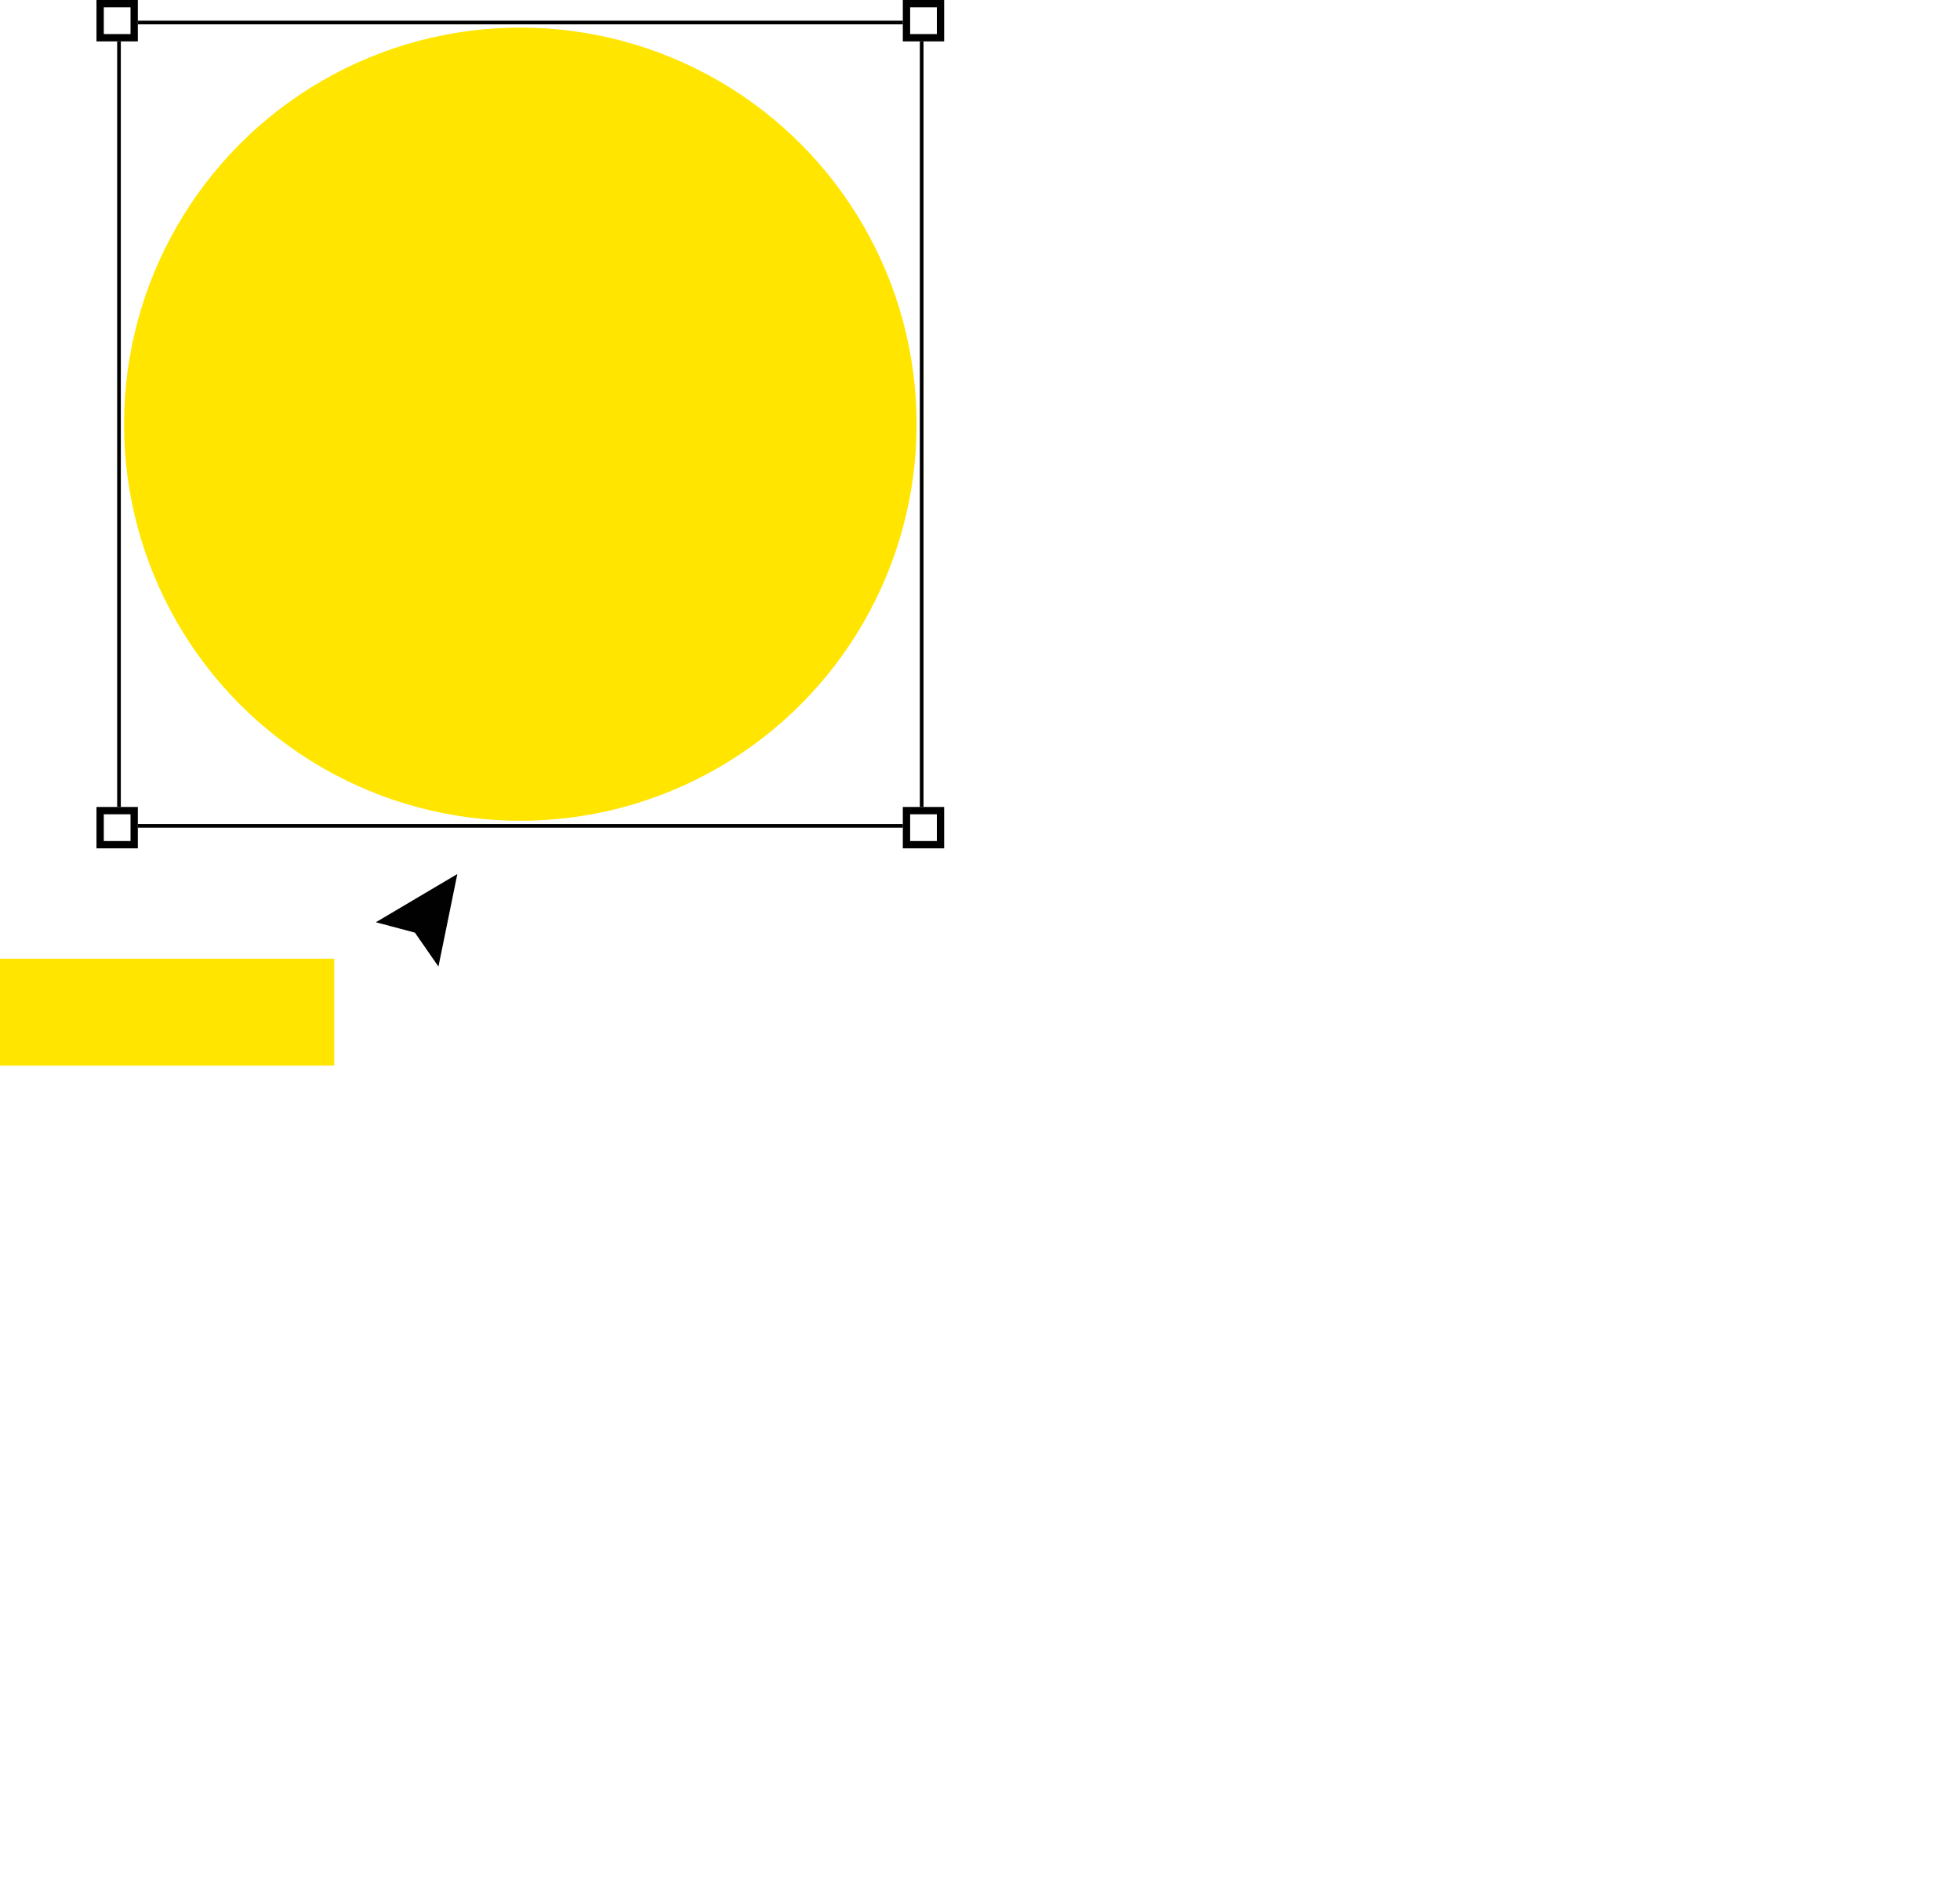 <svg width="536" height="519" viewBox="0 0 536 519" fill="none" xmlns="http://www.w3.org/2000/svg">
<path d="M7.324 11.629L11.004 4.938H13.559L8.602 13.398L13.676 22H11.145L7.371 15.18L3.586 22H1.02L6.105 13.398L1.148 4.938H3.691L7.324 11.629ZM20.812 20.594C20.812 20.359 20.848 20.141 20.918 19.938C20.996 19.734 21.105 19.559 21.246 19.41C21.387 19.254 21.562 19.133 21.773 19.047C21.984 18.961 22.23 18.918 22.512 18.918C22.793 18.918 23.039 18.961 23.25 19.047C23.469 19.133 23.648 19.254 23.789 19.41C23.938 19.559 24.047 19.734 24.117 19.938C24.195 20.141 24.234 20.359 24.234 20.594C24.234 20.82 24.195 21.035 24.117 21.238C24.047 21.434 23.938 21.605 23.789 21.754C23.648 21.902 23.469 22.016 23.25 22.094C23.039 22.18 22.793 22.223 22.512 22.223C22.23 22.223 21.984 22.18 21.773 22.094C21.562 22.016 21.387 21.902 21.246 21.754C21.105 21.605 20.996 21.434 20.918 21.238C20.848 21.035 20.812 20.82 20.812 20.594ZM20.812 10.328C20.812 10.094 20.848 9.875 20.918 9.672C20.996 9.469 21.105 9.293 21.246 9.145C21.387 8.988 21.562 8.867 21.773 8.781C21.984 8.695 22.23 8.652 22.512 8.652C22.793 8.652 23.039 8.695 23.25 8.781C23.469 8.867 23.648 8.988 23.789 9.145C23.938 9.293 24.047 9.469 24.117 9.672C24.195 9.875 24.234 10.094 24.234 10.328C24.234 10.555 24.195 10.77 24.117 10.973C24.047 11.168 23.938 11.34 23.789 11.488C23.648 11.637 23.469 11.754 23.25 11.84C23.039 11.918 22.793 11.957 22.512 11.957C22.23 11.957 21.984 11.918 21.773 11.84C21.562 11.754 21.387 11.637 21.246 11.488C21.105 11.34 20.996 11.168 20.918 10.973C20.848 10.77 20.812 10.555 20.812 10.328ZM54.07 16.27H56.449V18.039H54.07V22H51.902V18.039H44.121V16.762L51.762 4.938H54.07V16.27ZM46.523 16.27H51.902V7.82L51.551 8.477L46.523 16.27ZM70.406 15.473C70.406 16.559 70.281 17.523 70.031 18.367C69.781 19.203 69.422 19.91 68.953 20.488C68.484 21.059 67.91 21.492 67.231 21.789C66.551 22.086 65.773 22.234 64.898 22.234C64.031 22.234 63.254 22.086 62.566 21.789C61.887 21.492 61.309 21.059 60.832 20.488C60.355 19.91 59.988 19.203 59.73 18.367C59.48 17.523 59.355 16.559 59.355 15.473V11.477C59.355 10.391 59.48 9.43 59.73 8.594C59.98 7.75 60.34 7.039 60.809 6.461C61.285 5.883 61.863 5.445 62.543 5.148C63.23 4.844 64.008 4.691 64.875 4.691C65.75 4.691 66.527 4.844 67.207 5.148C67.894 5.445 68.473 5.883 68.941 6.461C69.418 7.039 69.781 7.75 70.031 8.594C70.281 9.43 70.406 10.391 70.406 11.477V15.473ZM61.535 15.039L68.18 9.941C68.055 8.809 67.723 7.949 67.184 7.363C66.652 6.77 65.883 6.473 64.875 6.473C63.734 6.473 62.891 6.859 62.344 7.633C61.805 8.398 61.535 9.52 61.535 10.996V15.039ZM68.227 12.016L61.594 17.09C61.727 18.191 62.066 19.031 62.613 19.609C63.16 20.188 63.922 20.477 64.898 20.477C66.047 20.477 66.887 20.086 67.418 19.305C67.957 18.523 68.227 17.398 68.227 15.93V12.016ZM84.809 15.801C84.809 16.707 84.699 17.555 84.481 18.344C84.262 19.125 83.941 19.805 83.519 20.383C83.098 20.961 82.574 21.414 81.949 21.742C81.332 22.07 80.625 22.234 79.828 22.234C79.055 22.234 78.371 22.109 77.777 21.859C77.191 21.609 76.688 21.25 76.266 20.781V26.875H74.098V9.32H76.078L76.184 10.703C76.606 10.18 77.113 9.781 77.707 9.508C78.309 9.227 79.004 9.086 79.793 9.086C80.606 9.086 81.324 9.246 81.949 9.566C82.574 9.887 83.098 10.332 83.519 10.902C83.941 11.473 84.262 12.156 84.481 12.953C84.699 13.742 84.809 14.609 84.809 15.555V15.801ZM82.641 15.555C82.641 14.938 82.57 14.352 82.43 13.797C82.297 13.234 82.086 12.742 81.797 12.32C81.516 11.891 81.156 11.551 80.719 11.301C80.281 11.051 79.758 10.926 79.148 10.926C78.453 10.926 77.867 11.09 77.391 11.418C76.922 11.738 76.547 12.152 76.266 12.66V18.766C76.547 19.266 76.922 19.676 77.391 19.996C77.859 20.309 78.453 20.465 79.172 20.465C79.773 20.465 80.293 20.34 80.731 20.09C81.168 19.832 81.527 19.488 81.809 19.059C82.09 18.629 82.297 18.133 82.43 17.57C82.57 17.008 82.641 16.418 82.641 15.801V15.555ZM93.762 14.02L97.148 9.32H99.691L94.969 15.59L99.82 22H97.312L93.809 17.172L90.305 22H87.773L92.625 15.59L87.902 9.32H90.41L93.762 14.02ZM7.066 55.504L10.957 46.938H13.418L8.109 57.637L8.074 64H6.059L6.023 57.637L0.715 46.938H3.188L7.066 55.504ZM20.812 62.594C20.812 62.359 20.848 62.141 20.918 61.938C20.996 61.734 21.105 61.559 21.246 61.41C21.387 61.254 21.562 61.133 21.773 61.047C21.984 60.961 22.23 60.918 22.512 60.918C22.793 60.918 23.039 60.961 23.25 61.047C23.469 61.133 23.648 61.254 23.789 61.41C23.938 61.559 24.047 61.734 24.117 61.938C24.195 62.141 24.234 62.359 24.234 62.594C24.234 62.82 24.195 63.035 24.117 63.238C24.047 63.434 23.938 63.605 23.789 63.754C23.648 63.902 23.469 64.016 23.25 64.094C23.039 64.18 22.793 64.223 22.512 64.223C22.23 64.223 21.984 64.18 21.773 64.094C21.562 64.016 21.387 63.902 21.246 63.754C21.105 63.605 20.996 63.434 20.918 63.238C20.848 63.035 20.812 62.82 20.812 62.594ZM20.812 52.328C20.812 52.094 20.848 51.875 20.918 51.672C20.996 51.469 21.105 51.293 21.246 51.145C21.387 50.988 21.562 50.867 21.773 50.781C21.984 50.695 22.23 50.652 22.512 50.652C22.793 50.652 23.039 50.695 23.25 50.781C23.469 50.867 23.648 50.988 23.789 51.145C23.938 51.293 24.047 51.469 24.117 51.672C24.195 51.875 24.234 52.094 24.234 52.328C24.234 52.555 24.195 52.77 24.117 52.973C24.047 53.168 23.938 53.34 23.789 53.488C23.648 53.637 23.469 53.754 23.25 53.84C23.039 53.918 22.793 53.957 22.512 53.957C22.23 53.957 21.984 53.918 21.773 53.84C21.562 53.754 21.387 53.637 21.246 53.488C21.105 53.34 20.996 53.168 20.918 52.973C20.848 52.77 20.812 52.555 20.812 52.328ZM52.312 64H50.145V49.703L45.68 51.402V49.422L52.137 46.938H52.312V64ZM70.406 57.473C70.406 58.559 70.281 59.523 70.031 60.367C69.781 61.203 69.422 61.91 68.953 62.488C68.484 63.059 67.91 63.492 67.231 63.789C66.551 64.086 65.773 64.234 64.898 64.234C64.031 64.234 63.254 64.086 62.566 63.789C61.887 63.492 61.309 63.059 60.832 62.488C60.355 61.91 59.988 61.203 59.73 60.367C59.48 59.523 59.355 58.559 59.355 57.473V53.477C59.355 52.391 59.48 51.43 59.73 50.594C59.98 49.75 60.34 49.039 60.809 48.461C61.285 47.883 61.863 47.445 62.543 47.148C63.23 46.844 64.008 46.691 64.875 46.691C65.75 46.691 66.527 46.844 67.207 47.148C67.894 47.445 68.473 47.883 68.941 48.461C69.418 49.039 69.781 49.75 70.031 50.594C70.281 51.43 70.406 52.391 70.406 53.477V57.473ZM61.535 57.039L68.18 51.941C68.055 50.809 67.723 49.949 67.184 49.363C66.652 48.77 65.883 48.473 64.875 48.473C63.734 48.473 62.891 48.859 62.344 49.633C61.805 50.398 61.535 51.52 61.535 52.996V57.039ZM68.227 54.016L61.594 59.09C61.727 60.191 62.066 61.031 62.613 61.609C63.16 62.188 63.922 62.477 64.898 62.477C66.047 62.477 66.887 62.086 67.418 61.305C67.957 60.523 68.227 59.398 68.227 57.93V54.016ZM84.82 57.473C84.82 58.559 84.695 59.523 84.445 60.367C84.195 61.203 83.836 61.91 83.367 62.488C82.898 63.059 82.324 63.492 81.644 63.789C80.965 64.086 80.188 64.234 79.312 64.234C78.445 64.234 77.668 64.086 76.981 63.789C76.301 63.492 75.723 63.059 75.246 62.488C74.769 61.91 74.402 61.203 74.144 60.367C73.894 59.523 73.769 58.559 73.769 57.473V53.477C73.769 52.391 73.894 51.43 74.144 50.594C74.394 49.75 74.754 49.039 75.223 48.461C75.699 47.883 76.277 47.445 76.957 47.148C77.644 46.844 78.422 46.691 79.289 46.691C80.164 46.691 80.941 46.844 81.621 47.148C82.309 47.445 82.887 47.883 83.356 48.461C83.832 49.039 84.195 49.75 84.445 50.594C84.695 51.43 84.82 52.391 84.82 53.477V57.473ZM75.949 57.039L82.594 51.941C82.469 50.809 82.137 49.949 81.598 49.363C81.066 48.77 80.297 48.473 79.289 48.473C78.148 48.473 77.305 48.859 76.758 49.633C76.219 50.398 75.949 51.52 75.949 52.996V57.039ZM82.641 54.016L76.008 59.09C76.141 60.191 76.481 61.031 77.027 61.609C77.574 62.188 78.336 62.477 79.312 62.477C80.461 62.477 81.301 62.086 81.832 61.305C82.371 60.523 82.641 59.398 82.641 57.93V54.016ZM99.223 57.801C99.223 58.707 99.113 59.555 98.894 60.344C98.676 61.125 98.356 61.805 97.934 62.383C97.512 62.961 96.988 63.414 96.363 63.742C95.746 64.07 95.039 64.234 94.242 64.234C93.469 64.234 92.785 64.109 92.191 63.859C91.606 63.609 91.102 63.25 90.68 62.781V68.875H88.512V51.32H90.492L90.598 52.703C91.019 52.18 91.527 51.781 92.121 51.508C92.723 51.227 93.418 51.086 94.207 51.086C95.019 51.086 95.738 51.246 96.363 51.566C96.988 51.887 97.512 52.332 97.934 52.902C98.356 53.473 98.676 54.156 98.894 54.953C99.113 55.742 99.223 56.609 99.223 57.555V57.801ZM97.055 57.555C97.055 56.938 96.984 56.352 96.844 55.797C96.711 55.234 96.5 54.742 96.211 54.32C95.93 53.891 95.57 53.551 95.133 53.301C94.695 53.051 94.172 52.926 93.562 52.926C92.867 52.926 92.281 53.09 91.805 53.418C91.336 53.738 90.961 54.152 90.68 54.66V60.766C90.961 61.266 91.336 61.676 91.805 61.996C92.273 62.309 92.867 62.465 93.586 62.465C94.188 62.465 94.707 62.34 95.144 62.09C95.582 61.832 95.941 61.488 96.223 61.059C96.504 60.629 96.711 60.133 96.844 59.57C96.984 59.008 97.055 58.418 97.055 57.801V57.555ZM108.176 56.02L111.562 51.32H114.105L109.383 57.59L114.234 64H111.727L108.223 59.172L104.719 64H102.188L107.039 57.59L102.316 51.32H104.824L108.176 56.02ZM10.5 102.383L11.801 89.938H13.852L11.777 107H9.562L7.371 94.144L5.156 107H2.93L0.855 89.938H2.918L4.219 102.383L6.41 89.938H8.297L10.5 102.383ZM20.812 105.594C20.812 105.359 20.848 105.141 20.918 104.938C20.996 104.734 21.105 104.559 21.246 104.41C21.387 104.254 21.562 104.133 21.773 104.047C21.984 103.961 22.23 103.918 22.512 103.918C22.793 103.918 23.039 103.961 23.25 104.047C23.469 104.133 23.648 104.254 23.789 104.41C23.938 104.559 24.047 104.734 24.117 104.938C24.195 105.141 24.234 105.359 24.234 105.594C24.234 105.82 24.195 106.035 24.117 106.238C24.047 106.434 23.938 106.605 23.789 106.754C23.648 106.902 23.469 107.016 23.25 107.094C23.039 107.18 22.793 107.223 22.512 107.223C22.23 107.223 21.984 107.18 21.773 107.094C21.562 107.016 21.387 106.902 21.246 106.754C21.105 106.605 20.996 106.434 20.918 106.238C20.848 106.035 20.812 105.82 20.812 105.594ZM20.812 95.328C20.812 95.094 20.848 94.875 20.918 94.672C20.996 94.469 21.105 94.293 21.246 94.144C21.387 93.988 21.562 93.867 21.773 93.781C21.984 93.695 22.23 93.652 22.512 93.652C22.793 93.652 23.039 93.695 23.25 93.781C23.469 93.867 23.648 93.988 23.789 94.144C23.938 94.293 24.047 94.469 24.117 94.672C24.195 94.875 24.234 95.094 24.234 95.328C24.234 95.555 24.195 95.769 24.117 95.973C24.047 96.168 23.938 96.34 23.789 96.488C23.648 96.637 23.469 96.754 23.25 96.84C23.039 96.918 22.793 96.957 22.512 96.957C22.23 96.957 21.984 96.918 21.773 96.84C21.562 96.754 21.387 96.637 21.246 96.488C21.105 96.34 20.996 96.168 20.918 95.973C20.848 95.769 20.812 95.555 20.812 95.328ZM47.812 97.426H49.359C49.906 97.426 50.387 97.352 50.801 97.203C51.223 97.055 51.574 96.852 51.855 96.594C52.145 96.336 52.363 96.027 52.512 95.668C52.66 95.309 52.734 94.914 52.734 94.484C52.734 93.492 52.48 92.746 51.973 92.246C51.465 91.738 50.723 91.484 49.746 91.484C49.285 91.484 48.863 91.555 48.48 91.695C48.105 91.828 47.781 92.023 47.508 92.281C47.242 92.539 47.035 92.848 46.887 93.207C46.738 93.566 46.664 93.969 46.664 94.414H44.484C44.484 93.766 44.609 93.156 44.859 92.586C45.117 92.008 45.477 91.508 45.938 91.086C46.398 90.656 46.949 90.32 47.59 90.078C48.238 89.828 48.957 89.703 49.746 89.703C50.512 89.703 51.211 89.809 51.844 90.019C52.477 90.223 53.02 90.527 53.473 90.934C53.926 91.34 54.277 91.844 54.527 92.445C54.777 93.047 54.902 93.742 54.902 94.531C54.902 94.859 54.852 95.199 54.75 95.551C54.648 95.902 54.492 96.246 54.281 96.582C54.07 96.91 53.797 97.223 53.461 97.519C53.133 97.809 52.738 98.051 52.277 98.246C52.832 98.426 53.293 98.66 53.66 98.949C54.035 99.238 54.332 99.562 54.551 99.922C54.777 100.281 54.934 100.66 55.02 101.059C55.113 101.457 55.16 101.852 55.16 102.242C55.16 103.039 55.023 103.746 54.75 104.363C54.477 104.98 54.098 105.504 53.613 105.934C53.129 106.355 52.555 106.68 51.891 106.906C51.234 107.125 50.523 107.234 49.758 107.234C49.008 107.234 48.301 107.129 47.637 106.918C46.98 106.707 46.41 106.398 45.926 105.992C45.441 105.586 45.055 105.09 44.766 104.504C44.484 103.918 44.344 103.25 44.344 102.5H46.512C46.512 102.945 46.586 103.352 46.734 103.719C46.891 104.086 47.109 104.398 47.391 104.656C47.672 104.914 48.012 105.113 48.41 105.254C48.816 105.395 49.266 105.465 49.758 105.465C50.25 105.465 50.695 105.402 51.094 105.277C51.492 105.145 51.832 104.945 52.113 104.68C52.395 104.414 52.609 104.086 52.758 103.695C52.914 103.297 52.992 102.828 52.992 102.289C52.992 101.758 52.902 101.301 52.723 100.918C52.551 100.527 52.305 100.203 51.984 99.945C51.672 99.688 51.289 99.496 50.836 99.371C50.391 99.246 49.898 99.184 49.359 99.184H47.812V97.426ZM70.406 100.473C70.406 101.559 70.281 102.523 70.031 103.367C69.781 104.203 69.422 104.91 68.953 105.488C68.484 106.059 67.91 106.492 67.231 106.789C66.551 107.086 65.773 107.234 64.898 107.234C64.031 107.234 63.254 107.086 62.566 106.789C61.887 106.492 61.309 106.059 60.832 105.488C60.355 104.91 59.988 104.203 59.73 103.367C59.48 102.523 59.355 101.559 59.355 100.473V96.477C59.355 95.391 59.48 94.43 59.73 93.594C59.98 92.75 60.34 92.039 60.809 91.461C61.285 90.883 61.863 90.445 62.543 90.148C63.23 89.844 64.008 89.691 64.875 89.691C65.75 89.691 66.527 89.844 67.207 90.148C67.894 90.445 68.473 90.883 68.941 91.461C69.418 92.039 69.781 92.75 70.031 93.594C70.281 94.43 70.406 95.391 70.406 96.477V100.473ZM61.535 100.039L68.18 94.941C68.055 93.809 67.723 92.949 67.184 92.363C66.652 91.769 65.883 91.473 64.875 91.473C63.734 91.473 62.891 91.859 62.344 92.633C61.805 93.398 61.535 94.519 61.535 95.996V100.039ZM68.227 97.016L61.594 102.09C61.727 103.191 62.066 104.031 62.613 104.609C63.16 105.188 63.922 105.477 64.898 105.477C66.047 105.477 66.887 105.086 67.418 104.305C67.957 103.523 68.227 102.398 68.227 100.93V97.016ZM84.82 100.473C84.82 101.559 84.695 102.523 84.445 103.367C84.195 104.203 83.836 104.91 83.367 105.488C82.898 106.059 82.324 106.492 81.644 106.789C80.965 107.086 80.188 107.234 79.312 107.234C78.445 107.234 77.668 107.086 76.981 106.789C76.301 106.492 75.723 106.059 75.246 105.488C74.769 104.91 74.402 104.203 74.144 103.367C73.894 102.523 73.769 101.559 73.769 100.473V96.477C73.769 95.391 73.894 94.43 74.144 93.594C74.394 92.75 74.754 92.039 75.223 91.461C75.699 90.883 76.277 90.445 76.957 90.148C77.644 89.844 78.422 89.691 79.289 89.691C80.164 89.691 80.941 89.844 81.621 90.148C82.309 90.445 82.887 90.883 83.356 91.461C83.832 92.039 84.195 92.75 84.445 93.594C84.695 94.43 84.82 95.391 84.82 96.477V100.473ZM75.949 100.039L82.594 94.941C82.469 93.809 82.137 92.949 81.598 92.363C81.066 91.769 80.297 91.473 79.289 91.473C78.148 91.473 77.305 91.859 76.758 92.633C76.219 93.398 75.949 94.519 75.949 95.996V100.039ZM82.641 97.016L76.008 102.09C76.141 103.191 76.481 104.031 77.027 104.609C77.574 105.188 78.336 105.477 79.312 105.477C80.461 105.477 81.301 105.086 81.832 104.305C82.371 103.523 82.641 102.398 82.641 100.93V97.016ZM99.223 100.801C99.223 101.707 99.113 102.555 98.894 103.344C98.676 104.125 98.356 104.805 97.934 105.383C97.512 105.961 96.988 106.414 96.363 106.742C95.746 107.07 95.039 107.234 94.242 107.234C93.469 107.234 92.785 107.109 92.191 106.859C91.606 106.609 91.102 106.25 90.68 105.781V111.875H88.512V94.32H90.492L90.598 95.703C91.019 95.18 91.527 94.781 92.121 94.508C92.723 94.227 93.418 94.086 94.207 94.086C95.019 94.086 95.738 94.246 96.363 94.566C96.988 94.887 97.512 95.332 97.934 95.902C98.356 96.473 98.676 97.156 98.894 97.953C99.113 98.742 99.223 99.609 99.223 100.555V100.801ZM97.055 100.555C97.055 99.938 96.984 99.352 96.844 98.797C96.711 98.234 96.5 97.742 96.211 97.32C95.93 96.891 95.57 96.551 95.133 96.301C94.695 96.051 94.172 95.926 93.562 95.926C92.867 95.926 92.281 96.09 91.805 96.418C91.336 96.738 90.961 97.152 90.68 97.66V103.766C90.961 104.266 91.336 104.676 91.805 104.996C92.273 105.309 92.867 105.465 93.586 105.465C94.188 105.465 94.707 105.34 95.144 105.09C95.582 104.832 95.941 104.488 96.223 104.059C96.504 103.629 96.711 103.133 96.844 102.57C96.984 102.008 97.055 101.418 97.055 100.801V100.555ZM108.176 99.019L111.562 94.32H114.105L109.383 100.59L114.234 107H111.727L108.223 102.172L104.719 107H102.188L107.039 100.59L102.316 94.32H104.824L108.176 99.019ZM12.738 149H10.688V141.113H3.691V149H1.652V131.938H3.691V139.273H10.688V131.938H12.738V149ZM20.812 147.594C20.812 147.359 20.848 147.141 20.918 146.938C20.996 146.734 21.105 146.559 21.246 146.41C21.387 146.254 21.562 146.133 21.773 146.047C21.984 145.961 22.23 145.918 22.512 145.918C22.793 145.918 23.039 145.961 23.25 146.047C23.469 146.133 23.648 146.254 23.789 146.41C23.938 146.559 24.047 146.734 24.117 146.938C24.195 147.141 24.234 147.359 24.234 147.594C24.234 147.82 24.195 148.035 24.117 148.238C24.047 148.434 23.938 148.605 23.789 148.754C23.648 148.902 23.469 149.016 23.25 149.094C23.039 149.18 22.793 149.223 22.512 149.223C22.23 149.223 21.984 149.18 21.773 149.094C21.562 149.016 21.387 148.902 21.246 148.754C21.105 148.605 20.996 148.434 20.918 148.238C20.848 148.035 20.812 147.82 20.812 147.594ZM20.812 137.328C20.812 137.094 20.848 136.875 20.918 136.672C20.996 136.469 21.105 136.293 21.246 136.145C21.387 135.988 21.562 135.867 21.773 135.781C21.984 135.695 22.23 135.652 22.512 135.652C22.793 135.652 23.039 135.695 23.25 135.781C23.469 135.867 23.648 135.988 23.789 136.145C23.938 136.293 24.047 136.469 24.117 136.672C24.195 136.875 24.234 137.094 24.234 137.328C24.234 137.555 24.195 137.77 24.117 137.973C24.047 138.168 23.938 138.34 23.789 138.488C23.648 138.637 23.469 138.754 23.25 138.84C23.039 138.918 22.793 138.957 22.512 138.957C22.23 138.957 21.984 138.918 21.773 138.84C21.562 138.754 21.387 138.637 21.246 138.488C21.105 138.34 20.996 138.168 20.918 137.973C20.848 137.77 20.812 137.555 20.812 137.328ZM47.812 139.426H49.359C49.906 139.426 50.387 139.352 50.801 139.203C51.223 139.055 51.574 138.852 51.855 138.594C52.145 138.336 52.363 138.027 52.512 137.668C52.66 137.309 52.734 136.914 52.734 136.484C52.734 135.492 52.48 134.746 51.973 134.246C51.465 133.738 50.723 133.484 49.746 133.484C49.285 133.484 48.863 133.555 48.48 133.695C48.105 133.828 47.781 134.023 47.508 134.281C47.242 134.539 47.035 134.848 46.887 135.207C46.738 135.566 46.664 135.969 46.664 136.414H44.484C44.484 135.766 44.609 135.156 44.859 134.586C45.117 134.008 45.477 133.508 45.938 133.086C46.398 132.656 46.949 132.32 47.59 132.078C48.238 131.828 48.957 131.703 49.746 131.703C50.512 131.703 51.211 131.809 51.844 132.02C52.477 132.223 53.02 132.527 53.473 132.934C53.926 133.34 54.277 133.844 54.527 134.445C54.777 135.047 54.902 135.742 54.902 136.531C54.902 136.859 54.852 137.199 54.75 137.551C54.648 137.902 54.492 138.246 54.281 138.582C54.07 138.91 53.797 139.223 53.461 139.52C53.133 139.809 52.738 140.051 52.277 140.246C52.832 140.426 53.293 140.66 53.66 140.949C54.035 141.238 54.332 141.562 54.551 141.922C54.777 142.281 54.934 142.66 55.02 143.059C55.113 143.457 55.16 143.852 55.16 144.242C55.16 145.039 55.023 145.746 54.75 146.363C54.477 146.98 54.098 147.504 53.613 147.934C53.129 148.355 52.555 148.68 51.891 148.906C51.234 149.125 50.523 149.234 49.758 149.234C49.008 149.234 48.301 149.129 47.637 148.918C46.98 148.707 46.41 148.398 45.926 147.992C45.441 147.586 45.055 147.09 44.766 146.504C44.484 145.918 44.344 145.25 44.344 144.5H46.512C46.512 144.945 46.586 145.352 46.734 145.719C46.891 146.086 47.109 146.398 47.391 146.656C47.672 146.914 48.012 147.113 48.41 147.254C48.816 147.395 49.266 147.465 49.758 147.465C50.25 147.465 50.695 147.402 51.094 147.277C51.492 147.145 51.832 146.945 52.113 146.68C52.395 146.414 52.609 146.086 52.758 145.695C52.914 145.297 52.992 144.828 52.992 144.289C52.992 143.758 52.902 143.301 52.723 142.918C52.551 142.527 52.305 142.203 51.984 141.945C51.672 141.688 51.289 141.496 50.836 141.371C50.391 141.246 49.898 141.184 49.359 141.184H47.812V139.426ZM70.406 142.473C70.406 143.559 70.281 144.523 70.031 145.367C69.781 146.203 69.422 146.91 68.953 147.488C68.484 148.059 67.91 148.492 67.231 148.789C66.551 149.086 65.773 149.234 64.898 149.234C64.031 149.234 63.254 149.086 62.566 148.789C61.887 148.492 61.309 148.059 60.832 147.488C60.355 146.91 59.988 146.203 59.73 145.367C59.48 144.523 59.355 143.559 59.355 142.473V138.477C59.355 137.391 59.48 136.43 59.73 135.594C59.98 134.75 60.34 134.039 60.809 133.461C61.285 132.883 61.863 132.445 62.543 132.148C63.23 131.844 64.008 131.691 64.875 131.691C65.75 131.691 66.527 131.844 67.207 132.148C67.894 132.445 68.473 132.883 68.941 133.461C69.418 134.039 69.781 134.75 70.031 135.594C70.281 136.43 70.406 137.391 70.406 138.477V142.473ZM61.535 142.039L68.18 136.941C68.055 135.809 67.723 134.949 67.184 134.363C66.652 133.77 65.883 133.473 64.875 133.473C63.734 133.473 62.891 133.859 62.344 134.633C61.805 135.398 61.535 136.52 61.535 137.996V142.039ZM68.227 139.016L61.594 144.09C61.727 145.191 62.066 146.031 62.613 146.609C63.16 147.188 63.922 147.477 64.898 147.477C66.047 147.477 66.887 147.086 67.418 146.305C67.957 145.523 68.227 144.398 68.227 142.93V139.016ZM84.82 142.473C84.82 143.559 84.695 144.523 84.445 145.367C84.195 146.203 83.836 146.91 83.367 147.488C82.898 148.059 82.324 148.492 81.644 148.789C80.965 149.086 80.188 149.234 79.312 149.234C78.445 149.234 77.668 149.086 76.981 148.789C76.301 148.492 75.723 148.059 75.246 147.488C74.769 146.91 74.402 146.203 74.144 145.367C73.894 144.523 73.769 143.559 73.769 142.473V138.477C73.769 137.391 73.894 136.43 74.144 135.594C74.394 134.75 74.754 134.039 75.223 133.461C75.699 132.883 76.277 132.445 76.957 132.148C77.644 131.844 78.422 131.691 79.289 131.691C80.164 131.691 80.941 131.844 81.621 132.148C82.309 132.445 82.887 132.883 83.356 133.461C83.832 134.039 84.195 134.75 84.445 135.594C84.695 136.43 84.82 137.391 84.82 138.477V142.473ZM75.949 142.039L82.594 136.941C82.469 135.809 82.137 134.949 81.598 134.363C81.066 133.77 80.297 133.473 79.289 133.473C78.148 133.473 77.305 133.859 76.758 134.633C76.219 135.398 75.949 136.52 75.949 137.996V142.039ZM82.641 139.016L76.008 144.09C76.141 145.191 76.481 146.031 77.027 146.609C77.574 147.188 78.336 147.477 79.312 147.477C80.461 147.477 81.301 147.086 81.832 146.305C82.371 145.523 82.641 144.398 82.641 142.93V139.016ZM99.223 142.801C99.223 143.707 99.113 144.555 98.894 145.344C98.676 146.125 98.356 146.805 97.934 147.383C97.512 147.961 96.988 148.414 96.363 148.742C95.746 149.07 95.039 149.234 94.242 149.234C93.469 149.234 92.785 149.109 92.191 148.859C91.606 148.609 91.102 148.25 90.68 147.781V153.875H88.512V136.32H90.492L90.598 137.703C91.019 137.18 91.527 136.781 92.121 136.508C92.723 136.227 93.418 136.086 94.207 136.086C95.019 136.086 95.738 136.246 96.363 136.566C96.988 136.887 97.512 137.332 97.934 137.902C98.356 138.473 98.676 139.156 98.894 139.953C99.113 140.742 99.223 141.609 99.223 142.555V142.801ZM97.055 142.555C97.055 141.938 96.984 141.352 96.844 140.797C96.711 140.234 96.5 139.742 96.211 139.32C95.93 138.891 95.57 138.551 95.133 138.301C94.695 138.051 94.172 137.926 93.562 137.926C92.867 137.926 92.281 138.09 91.805 138.418C91.336 138.738 90.961 139.152 90.68 139.66V145.766C90.961 146.266 91.336 146.676 91.805 146.996C92.273 147.309 92.867 147.465 93.586 147.465C94.188 147.465 94.707 147.34 95.144 147.09C95.582 146.832 95.941 146.488 96.223 146.059C96.504 145.629 96.711 145.133 96.844 144.57C96.984 144.008 97.055 143.418 97.055 142.801V142.555ZM108.176 141.02L111.562 136.32H114.105L109.383 142.59L114.234 149H111.727L108.223 144.172L104.719 149H102.188L107.039 142.59L102.316 136.32H104.824L108.176 141.02ZM7.324 222.629L11.004 215.938H13.559L8.602 224.398L13.676 233H11.145L7.371 226.18L3.586 233H1.02L6.105 224.398L1.148 215.938H3.691L7.324 222.629ZM41.918 227.867C41.816 228.656 41.613 229.383 41.309 230.047C41.004 230.703 40.605 231.27 40.113 231.746C39.629 232.215 39.051 232.582 38.379 232.848C37.715 233.105 36.973 233.234 36.152 233.234C35.449 233.234 34.809 233.137 34.23 232.941C33.66 232.738 33.148 232.461 32.695 232.109C32.25 231.758 31.863 231.344 31.535 230.867C31.215 230.391 30.945 229.871 30.727 229.309C30.516 228.746 30.355 228.156 30.246 227.539C30.145 226.922 30.09 226.297 30.082 225.664V223.285C30.09 222.652 30.145 222.027 30.246 221.41C30.355 220.793 30.516 220.203 30.727 219.641C30.945 219.078 31.215 218.559 31.535 218.082C31.863 217.598 32.25 217.18 32.695 216.828C33.148 216.477 33.66 216.203 34.23 216.008C34.801 215.805 35.441 215.703 36.152 215.703C37.004 215.703 37.766 215.836 38.438 216.102C39.109 216.359 39.688 216.73 40.172 217.215C40.656 217.691 41.043 218.266 41.332 218.938C41.629 219.609 41.824 220.352 41.918 221.164H39.75C39.68 220.648 39.559 220.168 39.387 219.723C39.215 219.277 38.984 218.887 38.695 218.551C38.406 218.215 38.051 217.953 37.629 217.766C37.215 217.57 36.723 217.473 36.152 217.473C35.637 217.473 35.18 217.559 34.781 217.73C34.391 217.895 34.051 218.121 33.762 218.41C33.48 218.699 33.242 219.035 33.047 219.418C32.859 219.801 32.707 220.207 32.59 220.637C32.473 221.066 32.387 221.508 32.332 221.961C32.285 222.406 32.262 222.84 32.262 223.262V225.664C32.262 226.086 32.285 226.523 32.332 226.977C32.387 227.422 32.473 227.863 32.59 228.301C32.707 228.73 32.859 229.137 33.047 229.52C33.234 229.902 33.473 230.242 33.762 230.539C34.051 230.828 34.391 231.059 34.781 231.23C35.172 231.395 35.629 231.477 36.152 231.477C36.723 231.477 37.215 231.387 37.629 231.207C38.051 231.027 38.406 230.777 38.695 230.457C38.984 230.129 39.215 229.746 39.387 229.309C39.559 228.863 39.68 228.383 39.75 227.867H41.918ZM44.672 226.543C44.672 225.629 44.805 224.781 45.07 224C45.336 223.211 45.715 222.527 46.207 221.949C46.707 221.371 47.312 220.918 48.023 220.59C48.734 220.254 49.535 220.086 50.426 220.086C51.324 220.086 52.129 220.254 52.84 220.59C53.559 220.918 54.164 221.371 54.656 221.949C55.156 222.527 55.539 223.211 55.805 224C56.07 224.781 56.203 225.629 56.203 226.543V226.801C56.203 227.715 56.07 228.562 55.805 229.344C55.539 230.125 55.156 230.805 54.656 231.383C54.164 231.961 53.562 232.414 52.852 232.742C52.141 233.07 51.34 233.234 50.449 233.234C49.551 233.234 48.742 233.07 48.023 232.742C47.312 232.414 46.707 231.961 46.207 231.383C45.715 230.805 45.336 230.125 45.07 229.344C44.805 228.562 44.672 227.715 44.672 226.801V226.543ZM46.84 226.801C46.84 227.426 46.914 228.023 47.062 228.594C47.211 229.156 47.434 229.652 47.73 230.082C48.035 230.512 48.414 230.852 48.867 231.102C49.32 231.352 49.848 231.477 50.449 231.477C51.043 231.477 51.562 231.352 52.008 231.102C52.461 230.852 52.836 230.512 53.133 230.082C53.438 229.652 53.664 229.156 53.812 228.594C53.961 228.023 54.035 227.426 54.035 226.801V226.543C54.035 225.926 53.957 225.336 53.801 224.773C53.652 224.203 53.426 223.703 53.121 223.273C52.824 222.844 52.449 222.504 51.996 222.254C51.551 221.996 51.027 221.867 50.426 221.867C49.824 221.867 49.301 221.996 48.855 222.254C48.41 222.504 48.035 222.844 47.73 223.273C47.434 223.703 47.211 224.203 47.062 224.773C46.914 225.336 46.84 225.926 46.84 226.543V226.801ZM61.641 220.32L61.793 222.195C62.254 221.539 62.82 221.027 63.492 220.66C64.164 220.285 64.914 220.094 65.742 220.086C66.406 220.086 67.008 220.18 67.547 220.367C68.094 220.555 68.559 220.848 68.941 221.246C69.324 221.645 69.617 222.152 69.82 222.77C70.031 223.379 70.137 224.105 70.137 224.949V233H67.969V224.996C67.969 224.434 67.906 223.957 67.781 223.566C67.656 223.176 67.469 222.859 67.219 222.617C66.977 222.375 66.676 222.199 66.316 222.09C65.965 221.98 65.559 221.926 65.098 221.926C64.371 221.926 63.73 222.109 63.176 222.477C62.629 222.836 62.191 223.312 61.863 223.906V233H59.695V220.32H61.641ZM82.535 229.637C82.535 229.379 82.484 229.148 82.383 228.945C82.281 228.734 82.109 228.543 81.867 228.371C81.625 228.199 81.305 228.043 80.906 227.902C80.508 227.754 80.012 227.621 79.418 227.504C78.691 227.355 78.027 227.176 77.426 226.965C76.832 226.754 76.32 226.504 75.891 226.215C75.469 225.918 75.141 225.574 74.906 225.184C74.672 224.785 74.555 224.324 74.555 223.801C74.555 223.285 74.676 222.805 74.918 222.359C75.16 221.906 75.5 221.512 75.938 221.176C76.375 220.84 76.894 220.574 77.496 220.379C78.106 220.184 78.773 220.086 79.5 220.086C80.281 220.086 80.984 220.188 81.609 220.391C82.234 220.594 82.766 220.875 83.203 221.234C83.641 221.594 83.977 222.016 84.211 222.5C84.453 222.977 84.574 223.492 84.574 224.047H82.406C82.406 223.773 82.336 223.508 82.195 223.25C82.055 222.984 81.859 222.75 81.609 222.547C81.359 222.344 81.055 222.18 80.695 222.055C80.344 221.93 79.945 221.867 79.5 221.867C79.039 221.867 78.633 221.918 78.281 222.02C77.938 222.121 77.648 222.258 77.414 222.43C77.188 222.602 77.016 222.801 76.898 223.027C76.781 223.254 76.723 223.488 76.723 223.73C76.723 223.98 76.769 224.203 76.863 224.398C76.957 224.594 77.117 224.77 77.344 224.926C77.578 225.082 77.887 225.223 78.269 225.348C78.66 225.473 79.152 225.594 79.746 225.711C80.527 225.875 81.227 226.066 81.844 226.285C82.461 226.496 82.981 226.754 83.402 227.059C83.824 227.355 84.144 227.703 84.363 228.102C84.59 228.5 84.703 228.961 84.703 229.484C84.703 230.047 84.574 230.559 84.316 231.02C84.066 231.48 83.715 231.875 83.262 232.203C82.809 232.531 82.266 232.785 81.633 232.965C81 233.145 80.309 233.234 79.559 233.234C78.699 233.234 77.934 233.121 77.262 232.895C76.59 232.66 76.019 232.355 75.551 231.98C75.09 231.598 74.734 231.156 74.484 230.656C74.242 230.156 74.121 229.637 74.121 229.098H76.289C76.32 229.543 76.438 229.918 76.641 230.223C76.852 230.527 77.109 230.773 77.414 230.961C77.727 231.148 78.07 231.281 78.445 231.359C78.82 231.438 79.191 231.477 79.559 231.477C80.473 231.477 81.195 231.309 81.727 230.973C82.258 230.637 82.527 230.191 82.535 229.637ZM93.656 217.25V220.32H98.484V221.996H93.656V228.887C93.656 229.379 93.719 229.785 93.844 230.105C93.969 230.426 94.141 230.684 94.359 230.879C94.578 231.066 94.828 231.199 95.109 231.277C95.398 231.355 95.703 231.395 96.023 231.395C96.258 231.395 96.5 231.383 96.75 231.359C97 231.328 97.242 231.293 97.477 231.254C97.719 231.215 97.941 231.176 98.144 231.137C98.356 231.09 98.527 231.051 98.66 231.02L98.965 232.555C98.785 232.664 98.566 232.762 98.309 232.848C98.051 232.926 97.769 232.992 97.465 233.047C97.16 233.109 96.836 233.156 96.492 233.188C96.156 233.219 95.82 233.234 95.484 233.234C94.922 233.234 94.394 233.156 93.902 233C93.418 232.836 92.996 232.582 92.637 232.238C92.277 231.887 91.992 231.438 91.781 230.891C91.578 230.336 91.477 229.668 91.477 228.887V221.996H88.148V220.32H91.477V217.25H93.656ZM111.246 220.086C111.449 220.086 111.66 220.094 111.879 220.109C112.098 220.117 112.305 220.137 112.5 220.168C112.703 220.191 112.887 220.223 113.051 220.262C113.223 220.301 113.363 220.344 113.473 220.391L113.18 222.512C112.758 222.418 112.355 222.352 111.973 222.312C111.598 222.266 111.203 222.242 110.789 222.242C109.773 222.242 108.949 222.473 108.316 222.934C107.691 223.395 107.23 224.039 106.934 224.867V233H104.754V220.32H106.816L106.922 222.336C107.438 221.641 108.055 221.094 108.773 220.695C109.5 220.289 110.324 220.086 111.246 220.086ZM125.684 233C125.598 232.836 125.527 232.633 125.473 232.391C125.426 232.141 125.391 231.883 125.367 231.617C125.148 231.836 124.902 232.043 124.629 232.238C124.363 232.434 124.066 232.605 123.738 232.754C123.418 232.902 123.074 233.02 122.707 233.105C122.34 233.191 121.949 233.234 121.535 233.234C120.863 233.234 120.254 233.137 119.707 232.941C119.168 232.746 118.707 232.484 118.324 232.156C117.949 231.82 117.656 231.426 117.445 230.973C117.242 230.512 117.141 230.016 117.141 229.484C117.141 228.789 117.277 228.18 117.551 227.656C117.832 227.133 118.227 226.699 118.734 226.355C119.242 226.004 119.852 225.742 120.562 225.57C121.281 225.398 122.082 225.312 122.965 225.312H125.332V224.316C125.332 223.934 125.262 223.59 125.121 223.285C124.98 222.98 124.781 222.723 124.523 222.512C124.266 222.293 123.949 222.125 123.574 222.008C123.207 221.891 122.793 221.832 122.332 221.832C121.902 221.832 121.516 221.887 121.172 221.996C120.836 222.105 120.551 222.25 120.316 222.43C120.082 222.609 119.898 222.824 119.766 223.074C119.641 223.316 119.578 223.57 119.578 223.836H117.398C117.406 223.375 117.523 222.922 117.75 222.477C117.984 222.031 118.316 221.633 118.746 221.281C119.184 220.922 119.711 220.633 120.328 220.414C120.953 220.195 121.66 220.086 122.449 220.086C123.168 220.086 123.836 220.176 124.453 220.355C125.07 220.527 125.602 220.793 126.047 221.152C126.5 221.504 126.855 221.945 127.113 222.477C127.371 223.008 127.5 223.629 127.5 224.34V230.234C127.5 230.656 127.539 231.105 127.617 231.582C127.695 232.051 127.805 232.461 127.945 232.812V233H125.684ZM121.852 231.348C122.273 231.348 122.668 231.293 123.035 231.184C123.402 231.074 123.734 230.93 124.031 230.75C124.336 230.57 124.598 230.367 124.816 230.141C125.035 229.906 125.207 229.664 125.332 229.414V226.848H123.316C122.051 226.848 121.066 227.035 120.363 227.41C119.66 227.785 119.309 228.375 119.309 229.18C119.309 229.492 119.359 229.781 119.461 230.047C119.57 230.312 119.73 230.543 119.941 230.738C120.152 230.926 120.418 231.074 120.738 231.184C121.059 231.293 121.43 231.348 121.852 231.348ZM132.105 220.32H138.586V231.125H142.723V233H132.105V231.125H136.418V222.207H132.105V220.32ZM136.137 216.992C136.137 216.633 136.242 216.332 136.453 216.09C136.672 215.84 137 215.715 137.438 215.715C137.867 215.715 138.191 215.84 138.41 216.09C138.629 216.332 138.738 216.633 138.738 216.992C138.738 217.344 138.629 217.637 138.41 217.871C138.191 218.105 137.867 218.223 137.438 218.223C137 218.223 136.672 218.105 136.453 217.871C136.242 217.637 136.137 217.344 136.137 216.992ZM148.125 220.32L148.277 222.195C148.738 221.539 149.305 221.027 149.977 220.66C150.648 220.285 151.398 220.094 152.227 220.086C152.891 220.086 153.492 220.18 154.031 220.367C154.578 220.555 155.043 220.848 155.426 221.246C155.809 221.645 156.102 222.152 156.305 222.77C156.516 223.379 156.621 224.105 156.621 224.949V233H154.453V224.996C154.453 224.434 154.391 223.957 154.266 223.566C154.141 223.176 153.953 222.859 153.703 222.617C153.461 222.375 153.16 222.199 152.801 222.09C152.449 221.98 152.043 221.926 151.582 221.926C150.855 221.926 150.215 222.109 149.66 222.477C149.113 222.836 148.676 223.312 148.348 223.906V233H146.18V220.32H148.125ZM165.727 217.25V220.32H170.555V221.996H165.727V228.887C165.727 229.379 165.789 229.785 165.914 230.105C166.039 230.426 166.211 230.684 166.43 230.879C166.648 231.066 166.898 231.199 167.18 231.277C167.469 231.355 167.773 231.395 168.094 231.395C168.328 231.395 168.57 231.383 168.82 231.359C169.07 231.328 169.312 231.293 169.547 231.254C169.789 231.215 170.012 231.176 170.215 231.137C170.426 231.09 170.598 231.051 170.73 231.02L171.035 232.555C170.855 232.664 170.637 232.762 170.379 232.848C170.121 232.926 169.84 232.992 169.535 233.047C169.23 233.109 168.906 233.156 168.562 233.188C168.227 233.219 167.891 233.234 167.555 233.234C166.992 233.234 166.465 233.156 165.973 233C165.488 232.836 165.066 232.582 164.707 232.238C164.348 231.887 164.062 231.438 163.852 230.891C163.648 230.336 163.547 229.668 163.547 228.887V221.996H160.219V220.32H163.547V217.25H165.727ZM179.367 231.594C179.367 231.359 179.402 231.141 179.473 230.938C179.551 230.734 179.66 230.559 179.801 230.41C179.941 230.254 180.117 230.133 180.328 230.047C180.539 229.961 180.785 229.918 181.066 229.918C181.348 229.918 181.594 229.961 181.805 230.047C182.023 230.133 182.203 230.254 182.344 230.41C182.492 230.559 182.602 230.734 182.672 230.938C182.75 231.141 182.789 231.359 182.789 231.594C182.789 231.82 182.75 232.035 182.672 232.238C182.602 232.434 182.492 232.605 182.344 232.754C182.203 232.902 182.023 233.016 181.805 233.094C181.594 233.18 181.348 233.223 181.066 233.223C180.785 233.223 180.539 233.18 180.328 233.094C180.117 233.016 179.941 232.902 179.801 232.754C179.66 232.605 179.551 232.434 179.473 232.238C179.402 232.035 179.367 231.82 179.367 231.594ZM179.367 221.328C179.367 221.094 179.402 220.875 179.473 220.672C179.551 220.469 179.66 220.293 179.801 220.145C179.941 219.988 180.117 219.867 180.328 219.781C180.539 219.695 180.785 219.652 181.066 219.652C181.348 219.652 181.594 219.695 181.805 219.781C182.023 219.867 182.203 219.988 182.344 220.145C182.492 220.293 182.602 220.469 182.672 220.672C182.75 220.875 182.789 221.094 182.789 221.328C182.789 221.555 182.75 221.77 182.672 221.973C182.602 222.168 182.492 222.34 182.344 222.488C182.203 222.637 182.023 222.754 181.805 222.84C181.594 222.918 181.348 222.957 181.066 222.957C180.785 222.957 180.539 222.918 180.328 222.84C180.117 222.754 179.941 222.637 179.801 222.488C179.66 222.34 179.551 222.168 179.473 221.973C179.402 221.77 179.367 221.555 179.367 221.328ZM206.285 231.16H214.629V233H204.117V215.938H206.285V231.16ZM223.852 233.234C222.961 233.234 222.141 233.082 221.391 232.777C220.648 232.473 220.012 232.047 219.48 231.5C218.949 230.953 218.535 230.305 218.238 229.555C217.941 228.805 217.793 227.988 217.793 227.105V226.613C217.793 225.59 217.957 224.676 218.285 223.871C218.613 223.059 219.047 222.375 219.586 221.82C220.133 221.258 220.75 220.828 221.438 220.531C222.133 220.234 222.844 220.086 223.57 220.086C224.484 220.086 225.281 220.246 225.961 220.566C226.648 220.879 227.219 221.316 227.672 221.879C228.125 222.434 228.461 223.09 228.68 223.848C228.906 224.605 229.02 225.426 229.02 226.309V227.281H219.961C219.984 227.859 220.094 228.402 220.289 228.91C220.492 229.418 220.766 229.863 221.109 230.246C221.461 230.621 221.879 230.918 222.363 231.137C222.848 231.355 223.383 231.465 223.969 231.465C224.742 231.465 225.43 231.309 226.031 230.996C226.633 230.684 227.133 230.27 227.531 229.754L228.855 230.785C228.645 231.105 228.379 231.414 228.059 231.711C227.746 232 227.383 232.258 226.969 232.484C226.555 232.711 226.086 232.891 225.562 233.023C225.039 233.164 224.469 233.234 223.852 233.234ZM223.57 221.867C223.133 221.867 222.719 221.949 222.328 222.113C221.938 222.27 221.586 222.504 221.273 222.816C220.961 223.121 220.695 223.5 220.477 223.953C220.266 224.398 220.117 224.914 220.031 225.5H226.852V225.336C226.828 224.914 226.746 224.496 226.605 224.082C226.473 223.668 226.273 223.297 226.008 222.969C225.742 222.641 225.406 222.375 225 222.172C224.602 221.969 224.125 221.867 223.57 221.867ZM235.898 233V221.996H232.406V220.32H235.898V219.43C235.898 218.617 236.016 217.906 236.25 217.297C236.492 216.68 236.828 216.164 237.258 215.75C237.695 215.336 238.219 215.023 238.828 214.812C239.438 214.602 240.117 214.496 240.867 214.496C241.383 214.496 241.883 214.539 242.367 214.625C242.859 214.711 243.363 214.82 243.879 214.953L243.621 216.746C243.301 216.637 242.926 216.543 242.496 216.465C242.074 216.379 241.621 216.336 241.137 216.336C240.121 216.344 239.355 216.602 238.84 217.109C238.332 217.617 238.078 218.391 238.078 219.43V220.32H242.965V221.996H238.078V233H235.898ZM252.211 217.25V220.32H257.039V221.996H252.211V228.887C252.211 229.379 252.273 229.785 252.398 230.105C252.523 230.426 252.695 230.684 252.914 230.879C253.133 231.066 253.383 231.199 253.664 231.277C253.953 231.355 254.258 231.395 254.578 231.395C254.812 231.395 255.055 231.383 255.305 231.359C255.555 231.328 255.797 231.293 256.031 231.254C256.273 231.215 256.496 231.176 256.699 231.137C256.91 231.09 257.082 231.051 257.215 231.02L257.52 232.555C257.34 232.664 257.121 232.762 256.863 232.848C256.605 232.926 256.324 232.992 256.02 233.047C255.715 233.109 255.391 233.156 255.047 233.188C254.711 233.219 254.375 233.234 254.039 233.234C253.477 233.234 252.949 233.156 252.457 233C251.973 232.836 251.551 232.582 251.191 232.238C250.832 231.887 250.547 231.438 250.336 230.891C250.133 230.336 250.031 229.668 250.031 228.887V221.996H246.703V220.32H250.031V217.25H252.211ZM7.066 266.504L10.957 257.938H13.418L8.109 268.637L8.074 275H6.059L6.023 268.637L0.715 257.938H3.188L7.066 266.504ZM41.918 269.867C41.816 270.656 41.613 271.383 41.309 272.047C41.004 272.703 40.605 273.27 40.113 273.746C39.629 274.215 39.051 274.582 38.379 274.848C37.715 275.105 36.973 275.234 36.152 275.234C35.449 275.234 34.809 275.137 34.23 274.941C33.66 274.738 33.148 274.461 32.695 274.109C32.25 273.758 31.863 273.344 31.535 272.867C31.215 272.391 30.945 271.871 30.727 271.309C30.516 270.746 30.355 270.156 30.246 269.539C30.145 268.922 30.09 268.297 30.082 267.664V265.285C30.09 264.652 30.145 264.027 30.246 263.41C30.355 262.793 30.516 262.203 30.727 261.641C30.945 261.078 31.215 260.559 31.535 260.082C31.863 259.598 32.25 259.18 32.695 258.828C33.148 258.477 33.66 258.203 34.23 258.008C34.801 257.805 35.441 257.703 36.152 257.703C37.004 257.703 37.766 257.836 38.438 258.102C39.109 258.359 39.688 258.73 40.172 259.215C40.656 259.691 41.043 260.266 41.332 260.938C41.629 261.609 41.824 262.352 41.918 263.164H39.75C39.68 262.648 39.559 262.168 39.387 261.723C39.215 261.277 38.984 260.887 38.695 260.551C38.406 260.215 38.051 259.953 37.629 259.766C37.215 259.57 36.723 259.473 36.152 259.473C35.637 259.473 35.18 259.559 34.781 259.73C34.391 259.895 34.051 260.121 33.762 260.41C33.48 260.699 33.242 261.035 33.047 261.418C32.859 261.801 32.707 262.207 32.59 262.637C32.473 263.066 32.387 263.508 32.332 263.961C32.285 264.406 32.262 264.84 32.262 265.262V267.664C32.262 268.086 32.285 268.523 32.332 268.977C32.387 269.422 32.473 269.863 32.59 270.301C32.707 270.73 32.859 271.137 33.047 271.52C33.234 271.902 33.473 272.242 33.762 272.539C34.051 272.828 34.391 273.059 34.781 273.23C35.172 273.395 35.629 273.477 36.152 273.477C36.723 273.477 37.215 273.387 37.629 273.207C38.051 273.027 38.406 272.777 38.695 272.457C38.984 272.129 39.215 271.746 39.387 271.309C39.559 270.863 39.68 270.383 39.75 269.867H41.918ZM44.672 268.543C44.672 267.629 44.805 266.781 45.07 266C45.336 265.211 45.715 264.527 46.207 263.949C46.707 263.371 47.312 262.918 48.023 262.59C48.734 262.254 49.535 262.086 50.426 262.086C51.324 262.086 52.129 262.254 52.84 262.59C53.559 262.918 54.164 263.371 54.656 263.949C55.156 264.527 55.539 265.211 55.805 266C56.07 266.781 56.203 267.629 56.203 268.543V268.801C56.203 269.715 56.07 270.562 55.805 271.344C55.539 272.125 55.156 272.805 54.656 273.383C54.164 273.961 53.562 274.414 52.852 274.742C52.141 275.07 51.34 275.234 50.449 275.234C49.551 275.234 48.742 275.07 48.023 274.742C47.312 274.414 46.707 273.961 46.207 273.383C45.715 272.805 45.336 272.125 45.07 271.344C44.805 270.562 44.672 269.715 44.672 268.801V268.543ZM46.84 268.801C46.84 269.426 46.914 270.023 47.062 270.594C47.211 271.156 47.434 271.652 47.73 272.082C48.035 272.512 48.414 272.852 48.867 273.102C49.32 273.352 49.848 273.477 50.449 273.477C51.043 273.477 51.562 273.352 52.008 273.102C52.461 272.852 52.836 272.512 53.133 272.082C53.438 271.652 53.664 271.156 53.812 270.594C53.961 270.023 54.035 269.426 54.035 268.801V268.543C54.035 267.926 53.957 267.336 53.801 266.773C53.652 266.203 53.426 265.703 53.121 265.273C52.824 264.844 52.449 264.504 51.996 264.254C51.551 263.996 51.027 263.867 50.426 263.867C49.824 263.867 49.301 263.996 48.855 264.254C48.41 264.504 48.035 264.844 47.73 265.273C47.434 265.703 47.211 266.203 47.062 266.773C46.914 267.336 46.84 267.926 46.84 268.543V268.801ZM61.641 262.32L61.793 264.195C62.254 263.539 62.82 263.027 63.492 262.66C64.164 262.285 64.914 262.094 65.742 262.086C66.406 262.086 67.008 262.18 67.547 262.367C68.094 262.555 68.559 262.848 68.941 263.246C69.324 263.645 69.617 264.152 69.82 264.77C70.031 265.379 70.137 266.105 70.137 266.949V275H67.969V266.996C67.969 266.434 67.906 265.957 67.781 265.566C67.656 265.176 67.469 264.859 67.219 264.617C66.977 264.375 66.676 264.199 66.316 264.09C65.965 263.98 65.559 263.926 65.098 263.926C64.371 263.926 63.73 264.109 63.176 264.477C62.629 264.836 62.191 265.312 61.863 265.906V275H59.695V262.32H61.641ZM82.535 271.637C82.535 271.379 82.484 271.148 82.383 270.945C82.281 270.734 82.109 270.543 81.867 270.371C81.625 270.199 81.305 270.043 80.906 269.902C80.508 269.754 80.012 269.621 79.418 269.504C78.691 269.355 78.027 269.176 77.426 268.965C76.832 268.754 76.32 268.504 75.891 268.215C75.469 267.918 75.141 267.574 74.906 267.184C74.672 266.785 74.555 266.324 74.555 265.801C74.555 265.285 74.676 264.805 74.918 264.359C75.16 263.906 75.5 263.512 75.938 263.176C76.375 262.84 76.894 262.574 77.496 262.379C78.106 262.184 78.773 262.086 79.5 262.086C80.281 262.086 80.984 262.188 81.609 262.391C82.234 262.594 82.766 262.875 83.203 263.234C83.641 263.594 83.977 264.016 84.211 264.5C84.453 264.977 84.574 265.492 84.574 266.047H82.406C82.406 265.773 82.336 265.508 82.195 265.25C82.055 264.984 81.859 264.75 81.609 264.547C81.359 264.344 81.055 264.18 80.695 264.055C80.344 263.93 79.945 263.867 79.5 263.867C79.039 263.867 78.633 263.918 78.281 264.02C77.938 264.121 77.648 264.258 77.414 264.43C77.188 264.602 77.016 264.801 76.898 265.027C76.781 265.254 76.723 265.488 76.723 265.73C76.723 265.98 76.769 266.203 76.863 266.398C76.957 266.594 77.117 266.77 77.344 266.926C77.578 267.082 77.887 267.223 78.269 267.348C78.66 267.473 79.152 267.594 79.746 267.711C80.527 267.875 81.227 268.066 81.844 268.285C82.461 268.496 82.981 268.754 83.402 269.059C83.824 269.355 84.144 269.703 84.363 270.102C84.59 270.5 84.703 270.961 84.703 271.484C84.703 272.047 84.574 272.559 84.316 273.02C84.066 273.48 83.715 273.875 83.262 274.203C82.809 274.531 82.266 274.785 81.633 274.965C81 275.145 80.309 275.234 79.559 275.234C78.699 275.234 77.934 275.121 77.262 274.895C76.59 274.66 76.019 274.355 75.551 273.98C75.09 273.598 74.734 273.156 74.484 272.656C74.242 272.156 74.121 271.637 74.121 271.098H76.289C76.32 271.543 76.438 271.918 76.641 272.223C76.852 272.527 77.109 272.773 77.414 272.961C77.727 273.148 78.07 273.281 78.445 273.359C78.82 273.438 79.191 273.477 79.559 273.477C80.473 273.477 81.195 273.309 81.727 272.973C82.258 272.637 82.527 272.191 82.535 271.637ZM93.656 259.25V262.32H98.484V263.996H93.656V270.887C93.656 271.379 93.719 271.785 93.844 272.105C93.969 272.426 94.141 272.684 94.359 272.879C94.578 273.066 94.828 273.199 95.109 273.277C95.398 273.355 95.703 273.395 96.023 273.395C96.258 273.395 96.5 273.383 96.75 273.359C97 273.328 97.242 273.293 97.477 273.254C97.719 273.215 97.941 273.176 98.144 273.137C98.356 273.09 98.527 273.051 98.66 273.02L98.965 274.555C98.785 274.664 98.566 274.762 98.309 274.848C98.051 274.926 97.769 274.992 97.465 275.047C97.16 275.109 96.836 275.156 96.492 275.188C96.156 275.219 95.82 275.234 95.484 275.234C94.922 275.234 94.394 275.156 93.902 275C93.418 274.836 92.996 274.582 92.637 274.238C92.277 273.887 91.992 273.438 91.781 272.891C91.578 272.336 91.477 271.668 91.477 270.887V263.996H88.148V262.32H91.477V259.25H93.656ZM111.246 262.086C111.449 262.086 111.66 262.094 111.879 262.109C112.098 262.117 112.305 262.137 112.5 262.168C112.703 262.191 112.887 262.223 113.051 262.262C113.223 262.301 113.363 262.344 113.473 262.391L113.18 264.512C112.758 264.418 112.355 264.352 111.973 264.312C111.598 264.266 111.203 264.242 110.789 264.242C109.773 264.242 108.949 264.473 108.316 264.934C107.691 265.395 107.23 266.039 106.934 266.867V275H104.754V262.32H106.816L106.922 264.336C107.438 263.641 108.055 263.094 108.773 262.695C109.5 262.289 110.324 262.086 111.246 262.086ZM125.684 275C125.598 274.836 125.527 274.633 125.473 274.391C125.426 274.141 125.391 273.883 125.367 273.617C125.148 273.836 124.902 274.043 124.629 274.238C124.363 274.434 124.066 274.605 123.738 274.754C123.418 274.902 123.074 275.02 122.707 275.105C122.34 275.191 121.949 275.234 121.535 275.234C120.863 275.234 120.254 275.137 119.707 274.941C119.168 274.746 118.707 274.484 118.324 274.156C117.949 273.82 117.656 273.426 117.445 272.973C117.242 272.512 117.141 272.016 117.141 271.484C117.141 270.789 117.277 270.18 117.551 269.656C117.832 269.133 118.227 268.699 118.734 268.355C119.242 268.004 119.852 267.742 120.562 267.57C121.281 267.398 122.082 267.312 122.965 267.312H125.332V266.316C125.332 265.934 125.262 265.59 125.121 265.285C124.98 264.98 124.781 264.723 124.523 264.512C124.266 264.293 123.949 264.125 123.574 264.008C123.207 263.891 122.793 263.832 122.332 263.832C121.902 263.832 121.516 263.887 121.172 263.996C120.836 264.105 120.551 264.25 120.316 264.43C120.082 264.609 119.898 264.824 119.766 265.074C119.641 265.316 119.578 265.57 119.578 265.836H117.398C117.406 265.375 117.523 264.922 117.75 264.477C117.984 264.031 118.316 263.633 118.746 263.281C119.184 262.922 119.711 262.633 120.328 262.414C120.953 262.195 121.66 262.086 122.449 262.086C123.168 262.086 123.836 262.176 124.453 262.355C125.07 262.527 125.602 262.793 126.047 263.152C126.5 263.504 126.855 263.945 127.113 264.477C127.371 265.008 127.5 265.629 127.5 266.34V272.234C127.5 272.656 127.539 273.105 127.617 273.582C127.695 274.051 127.805 274.461 127.945 274.812V275H125.684ZM121.852 273.348C122.273 273.348 122.668 273.293 123.035 273.184C123.402 273.074 123.734 272.93 124.031 272.75C124.336 272.57 124.598 272.367 124.816 272.141C125.035 271.906 125.207 271.664 125.332 271.414V268.848H123.316C122.051 268.848 121.066 269.035 120.363 269.41C119.66 269.785 119.309 270.375 119.309 271.18C119.309 271.492 119.359 271.781 119.461 272.047C119.57 272.312 119.73 272.543 119.941 272.738C120.152 272.926 120.418 273.074 120.738 273.184C121.059 273.293 121.43 273.348 121.852 273.348ZM132.105 262.32H138.586V273.125H142.723V275H132.105V273.125H136.418V264.207H132.105V262.32ZM136.137 258.992C136.137 258.633 136.242 258.332 136.453 258.09C136.672 257.84 137 257.715 137.438 257.715C137.867 257.715 138.191 257.84 138.41 258.09C138.629 258.332 138.738 258.633 138.738 258.992C138.738 259.344 138.629 259.637 138.41 259.871C138.191 260.105 137.867 260.223 137.438 260.223C137 260.223 136.672 260.105 136.453 259.871C136.242 259.637 136.137 259.344 136.137 258.992ZM148.125 262.32L148.277 264.195C148.738 263.539 149.305 263.027 149.977 262.66C150.648 262.285 151.398 262.094 152.227 262.086C152.891 262.086 153.492 262.18 154.031 262.367C154.578 262.555 155.043 262.848 155.426 263.246C155.809 263.645 156.102 264.152 156.305 264.77C156.516 265.379 156.621 266.105 156.621 266.949V275H154.453V266.996C154.453 266.434 154.391 265.957 154.266 265.566C154.141 265.176 153.953 264.859 153.703 264.617C153.461 264.375 153.16 264.199 152.801 264.09C152.449 263.98 152.043 263.926 151.582 263.926C150.855 263.926 150.215 264.109 149.66 264.477C149.113 264.836 148.676 265.312 148.348 265.906V275H146.18V262.32H148.125ZM165.727 259.25V262.32H170.555V263.996H165.727V270.887C165.727 271.379 165.789 271.785 165.914 272.105C166.039 272.426 166.211 272.684 166.43 272.879C166.648 273.066 166.898 273.199 167.18 273.277C167.469 273.355 167.773 273.395 168.094 273.395C168.328 273.395 168.57 273.383 168.82 273.359C169.07 273.328 169.312 273.293 169.547 273.254C169.789 273.215 170.012 273.176 170.215 273.137C170.426 273.09 170.598 273.051 170.73 273.02L171.035 274.555C170.855 274.664 170.637 274.762 170.379 274.848C170.121 274.926 169.84 274.992 169.535 275.047C169.23 275.109 168.906 275.156 168.562 275.188C168.227 275.219 167.891 275.234 167.555 275.234C166.992 275.234 166.465 275.156 165.973 275C165.488 274.836 165.066 274.582 164.707 274.238C164.348 273.887 164.062 273.438 163.852 272.891C163.648 272.336 163.547 271.668 163.547 270.887V263.996H160.219V262.32H163.547V259.25H165.727ZM179.367 273.594C179.367 273.359 179.402 273.141 179.473 272.938C179.551 272.734 179.66 272.559 179.801 272.41C179.941 272.254 180.117 272.133 180.328 272.047C180.539 271.961 180.785 271.918 181.066 271.918C181.348 271.918 181.594 271.961 181.805 272.047C182.023 272.133 182.203 272.254 182.344 272.41C182.492 272.559 182.602 272.734 182.672 272.938C182.75 273.141 182.789 273.359 182.789 273.594C182.789 273.82 182.75 274.035 182.672 274.238C182.602 274.434 182.492 274.605 182.344 274.754C182.203 274.902 182.023 275.016 181.805 275.094C181.594 275.18 181.348 275.223 181.066 275.223C180.785 275.223 180.539 275.18 180.328 275.094C180.117 275.016 179.941 274.902 179.801 274.754C179.66 274.605 179.551 274.434 179.473 274.238C179.402 274.035 179.367 273.82 179.367 273.594ZM179.367 263.328C179.367 263.094 179.402 262.875 179.473 262.672C179.551 262.469 179.66 262.293 179.801 262.145C179.941 261.988 180.117 261.867 180.328 261.781C180.539 261.695 180.785 261.652 181.066 261.652C181.348 261.652 181.594 261.695 181.805 261.781C182.023 261.867 182.203 261.988 182.344 262.145C182.492 262.293 182.602 262.469 182.672 262.672C182.75 262.875 182.789 263.094 182.789 263.328C182.789 263.555 182.75 263.77 182.672 263.973C182.602 264.168 182.492 264.34 182.344 264.488C182.203 264.637 182.023 264.754 181.805 264.84C181.594 264.918 181.348 264.957 181.066 264.957C180.785 264.957 180.539 264.918 180.328 264.84C180.117 264.754 179.941 264.637 179.801 264.488C179.66 264.34 179.551 264.168 179.473 263.973C179.402 263.77 179.367 263.555 179.367 263.328ZM215.344 259.789H210.07V275H207.961V259.789H202.688V257.938H215.344V259.789ZM217.641 268.543C217.641 267.629 217.773 266.781 218.039 266C218.305 265.211 218.684 264.527 219.176 263.949C219.676 263.371 220.281 262.918 220.992 262.59C221.703 262.254 222.504 262.086 223.395 262.086C224.293 262.086 225.098 262.254 225.809 262.59C226.527 262.918 227.133 263.371 227.625 263.949C228.125 264.527 228.508 265.211 228.773 266C229.039 266.781 229.172 267.629 229.172 268.543V268.801C229.172 269.715 229.039 270.562 228.773 271.344C228.508 272.125 228.125 272.805 227.625 273.383C227.133 273.961 226.531 274.414 225.82 274.742C225.109 275.07 224.309 275.234 223.418 275.234C222.52 275.234 221.711 275.07 220.992 274.742C220.281 274.414 219.676 273.961 219.176 273.383C218.684 272.805 218.305 272.125 218.039 271.344C217.773 270.562 217.641 269.715 217.641 268.801V268.543ZM219.809 268.801C219.809 269.426 219.883 270.023 220.031 270.594C220.18 271.156 220.402 271.652 220.699 272.082C221.004 272.512 221.383 272.852 221.836 273.102C222.289 273.352 222.816 273.477 223.418 273.477C224.012 273.477 224.531 273.352 224.977 273.102C225.43 272.852 225.805 272.512 226.102 272.082C226.406 271.652 226.633 271.156 226.781 270.594C226.93 270.023 227.004 269.426 227.004 268.801V268.543C227.004 267.926 226.926 267.336 226.77 266.773C226.621 266.203 226.395 265.703 226.09 265.273C225.793 264.844 225.418 264.504 224.965 264.254C224.52 263.996 223.996 263.867 223.395 263.867C222.793 263.867 222.27 263.996 221.824 264.254C221.379 264.504 221.004 264.844 220.699 265.273C220.402 265.703 220.18 266.203 220.031 266.773C219.883 267.336 219.809 267.926 219.809 268.543V268.801ZM243.363 268.801C243.363 269.707 243.254 270.555 243.035 271.344C242.816 272.125 242.496 272.805 242.074 273.383C241.652 273.961 241.129 274.414 240.504 274.742C239.887 275.07 239.18 275.234 238.383 275.234C237.609 275.234 236.926 275.109 236.332 274.859C235.746 274.609 235.242 274.25 234.82 273.781V279.875H232.652V262.32H234.633L234.738 263.703C235.16 263.18 235.668 262.781 236.262 262.508C236.863 262.227 237.559 262.086 238.348 262.086C239.16 262.086 239.879 262.246 240.504 262.566C241.129 262.887 241.652 263.332 242.074 263.902C242.496 264.473 242.816 265.156 243.035 265.953C243.254 266.742 243.363 267.609 243.363 268.555V268.801ZM241.195 268.555C241.195 267.938 241.125 267.352 240.984 266.797C240.852 266.234 240.641 265.742 240.352 265.32C240.07 264.891 239.711 264.551 239.273 264.301C238.836 264.051 238.312 263.926 237.703 263.926C237.008 263.926 236.422 264.09 235.945 264.418C235.477 264.738 235.102 265.152 234.82 265.66V271.766C235.102 272.266 235.477 272.676 235.945 272.996C236.414 273.309 237.008 273.465 237.727 273.465C238.328 273.465 238.848 273.34 239.285 273.09C239.723 272.832 240.082 272.488 240.363 272.059C240.645 271.629 240.852 271.133 240.984 270.57C241.125 270.008 241.195 269.418 241.195 268.801V268.555ZM11.531 352.465H4.43V360H2.238V342.938H12.715V344.789H4.43V350.625H11.531V352.465ZM16.793 347.32H23.273V358.125H27.41V360H16.793V358.125H21.105V349.207H16.793V347.32ZM20.824 343.992C20.824 343.633 20.93 343.332 21.141 343.09C21.359 342.84 21.688 342.715 22.125 342.715C22.555 342.715 22.879 342.84 23.098 343.09C23.316 343.332 23.426 343.633 23.426 343.992C23.426 344.344 23.316 344.637 23.098 344.871C22.879 345.105 22.555 345.223 22.125 345.223C21.688 345.223 21.359 345.105 21.141 344.871C20.93 344.637 20.824 344.344 20.824 343.992ZM31.207 342H37.688V358.125H41.824V360H31.207V358.125H35.52V343.887H31.207V342ZM45.621 342H52.102V358.125H56.238V360H45.621V358.125H49.934V343.887H45.621V342ZM64.055 358.594C64.055 358.359 64.09 358.141 64.16 357.938C64.238 357.734 64.348 357.559 64.488 357.41C64.629 357.254 64.805 357.133 65.016 357.047C65.227 356.961 65.473 356.918 65.754 356.918C66.035 356.918 66.281 356.961 66.492 357.047C66.711 357.133 66.891 357.254 67.031 357.41C67.18 357.559 67.289 357.734 67.359 357.938C67.438 358.141 67.477 358.359 67.477 358.594C67.477 358.82 67.438 359.035 67.359 359.238C67.289 359.434 67.18 359.605 67.031 359.754C66.891 359.902 66.711 360.016 66.492 360.094C66.281 360.18 66.035 360.223 65.754 360.223C65.473 360.223 65.227 360.18 65.016 360.094C64.805 360.016 64.629 359.902 64.488 359.754C64.348 359.605 64.238 359.434 64.16 359.238C64.09 359.035 64.055 358.82 64.055 358.594ZM64.055 348.328C64.055 348.094 64.09 347.875 64.16 347.672C64.238 347.469 64.348 347.293 64.488 347.145C64.629 346.988 64.805 346.867 65.016 346.781C65.227 346.695 65.473 346.652 65.754 346.652C66.035 346.652 66.281 346.695 66.492 346.781C66.711 346.867 66.891 346.988 67.031 347.145C67.18 347.293 67.289 347.469 67.359 347.672C67.438 347.875 67.477 348.094 67.477 348.328C67.477 348.555 67.438 348.77 67.359 348.973C67.289 349.168 67.18 349.34 67.031 349.488C66.891 349.637 66.711 349.754 66.492 349.84C66.281 349.918 66.035 349.957 65.754 349.957C65.473 349.957 65.227 349.918 65.016 349.84C64.805 349.754 64.629 349.637 64.488 349.488C64.348 349.34 64.238 349.168 64.16 348.973C64.09 348.77 64.055 348.555 64.055 348.328ZM97.453 355.688C97.453 355.164 97.332 354.723 97.09 354.363C96.856 354.004 96.551 353.703 96.176 353.461C95.801 353.211 95.387 353.004 94.934 352.84C94.488 352.676 94.059 352.527 93.644 352.395C93.043 352.199 92.43 351.965 91.805 351.691C91.188 351.418 90.621 351.082 90.106 350.684C89.598 350.285 89.18 349.816 88.852 349.277C88.531 348.73 88.371 348.09 88.371 347.355C88.371 346.621 88.531 345.965 88.852 345.387C89.18 344.809 89.606 344.32 90.129 343.922C90.652 343.523 91.246 343.223 91.91 343.02C92.574 342.809 93.242 342.703 93.914 342.703C94.656 342.703 95.371 342.828 96.059 343.078C96.746 343.32 97.356 343.664 97.887 344.109C98.418 344.555 98.844 345.094 99.164 345.727C99.484 346.359 99.652 347.066 99.668 347.848H97.441C97.379 347.355 97.258 346.91 97.078 346.512C96.898 346.105 96.66 345.758 96.363 345.469C96.066 345.18 95.711 344.957 95.297 344.801C94.891 344.637 94.43 344.555 93.914 344.555C93.5 344.555 93.094 344.613 92.695 344.73C92.305 344.848 91.953 345.023 91.641 345.258C91.336 345.492 91.09 345.781 90.902 346.125C90.723 346.469 90.633 346.867 90.633 347.32C90.641 347.812 90.766 348.23 91.008 348.574C91.25 348.91 91.555 349.195 91.922 349.43C92.297 349.664 92.699 349.859 93.129 350.016C93.566 350.172 93.977 350.309 94.359 350.426C94.781 350.559 95.207 350.711 95.637 350.883C96.066 351.047 96.481 351.238 96.879 351.457C97.277 351.676 97.648 351.922 97.992 352.195C98.336 352.469 98.637 352.781 98.894 353.133C99.152 353.477 99.352 353.859 99.492 354.281C99.641 354.695 99.715 355.156 99.715 355.664C99.715 356.43 99.543 357.098 99.199 357.668C98.863 358.238 98.426 358.715 97.887 359.098C97.348 359.473 96.738 359.758 96.059 359.953C95.379 360.141 94.699 360.234 94.019 360.234C93.262 360.234 92.519 360.117 91.793 359.883C91.066 359.648 90.414 359.312 89.836 358.875C89.266 358.43 88.801 357.891 88.441 357.258C88.082 356.617 87.891 355.891 87.867 355.078H90.082C90.152 355.609 90.297 356.082 90.516 356.496C90.734 356.902 91.016 357.25 91.359 357.539C91.703 357.82 92.098 358.035 92.543 358.184C92.996 358.324 93.488 358.395 94.019 358.395C94.441 358.395 94.856 358.344 95.262 358.242C95.676 358.133 96.043 357.969 96.363 357.75C96.684 357.523 96.945 357.242 97.148 356.906C97.352 356.562 97.453 356.156 97.453 355.688ZM102.328 353.543C102.328 352.629 102.461 351.781 102.727 351C102.992 350.211 103.371 349.527 103.863 348.949C104.363 348.371 104.969 347.918 105.68 347.59C106.391 347.254 107.191 347.086 108.082 347.086C108.98 347.086 109.785 347.254 110.496 347.59C111.215 347.918 111.82 348.371 112.312 348.949C112.812 349.527 113.195 350.211 113.461 351C113.727 351.781 113.859 352.629 113.859 353.543V353.801C113.859 354.715 113.727 355.562 113.461 356.344C113.195 357.125 112.812 357.805 112.312 358.383C111.82 358.961 111.219 359.414 110.508 359.742C109.797 360.07 108.996 360.234 108.105 360.234C107.207 360.234 106.398 360.07 105.68 359.742C104.969 359.414 104.363 358.961 103.863 358.383C103.371 357.805 102.992 357.125 102.727 356.344C102.461 355.562 102.328 354.715 102.328 353.801V353.543ZM104.496 353.801C104.496 354.426 104.57 355.023 104.719 355.594C104.867 356.156 105.09 356.652 105.387 357.082C105.691 357.512 106.07 357.852 106.523 358.102C106.977 358.352 107.504 358.477 108.105 358.477C108.699 358.477 109.219 358.352 109.664 358.102C110.117 357.852 110.492 357.512 110.789 357.082C111.094 356.652 111.32 356.156 111.469 355.594C111.617 355.023 111.691 354.426 111.691 353.801V353.543C111.691 352.926 111.613 352.336 111.457 351.773C111.309 351.203 111.082 350.703 110.777 350.273C110.48 349.844 110.105 349.504 109.652 349.254C109.207 348.996 108.684 348.867 108.082 348.867C107.48 348.867 106.957 348.996 106.512 349.254C106.066 349.504 105.691 349.844 105.387 350.273C105.09 350.703 104.867 351.203 104.719 351.773C104.57 352.336 104.496 352.926 104.496 353.543V353.801ZM117.691 342H124.172V358.125H128.309V360H117.691V358.125H122.004V343.887H117.691V342ZM132.105 347.32H138.586V358.125H142.723V360H132.105V358.125H136.418V349.207H132.105V347.32ZM136.137 343.992C136.137 343.633 136.242 343.332 136.453 343.09C136.672 342.84 137 342.715 137.438 342.715C137.867 342.715 138.191 342.84 138.41 343.09C138.629 343.332 138.738 343.633 138.738 343.992C138.738 344.344 138.629 344.637 138.41 344.871C138.191 345.105 137.867 345.223 137.438 345.223C137 345.223 136.672 345.105 136.453 344.871C136.242 344.637 136.137 344.344 136.137 343.992ZM145.77 353.555C145.77 352.609 145.887 351.742 146.121 350.953C146.363 350.156 146.703 349.473 147.141 348.902C147.586 348.332 148.121 347.887 148.746 347.566C149.371 347.246 150.07 347.086 150.844 347.086C151.602 347.086 152.262 347.215 152.824 347.473C153.395 347.723 153.887 348.09 154.301 348.574V342H156.469V360H154.477L154.383 358.664C153.961 359.18 153.457 359.57 152.871 359.836C152.285 360.102 151.602 360.234 150.82 360.234C150.055 360.234 149.359 360.07 148.734 359.742C148.117 359.414 147.59 358.961 147.152 358.383C146.715 357.805 146.375 357.125 146.133 356.344C145.891 355.555 145.77 354.707 145.77 353.801V353.555ZM147.938 353.801C147.938 354.418 148.004 355.004 148.137 355.559C148.27 356.113 148.473 356.602 148.746 357.023C149.027 357.445 149.383 357.781 149.812 358.031C150.242 358.273 150.758 358.395 151.359 358.395C151.727 358.395 152.059 358.352 152.355 358.266C152.652 358.18 152.922 358.059 153.164 357.902C153.406 357.738 153.621 357.547 153.809 357.328C153.996 357.102 154.16 356.852 154.301 356.578V350.695C154.02 350.18 153.641 349.758 153.164 349.43C152.688 349.094 152.094 348.926 151.383 348.926C150.773 348.926 150.25 349.051 149.812 349.301C149.383 349.551 149.027 349.891 148.746 350.32C148.473 350.742 148.27 351.234 148.137 351.797C148.004 352.352 147.938 352.938 147.938 353.555V353.801ZM8.285 397.195H5.191L4.254 402H2.578L3.516 397.195H0.715V395.59H3.82L4.629 391.441H1.605V389.812H4.945L5.906 384.938H7.582L6.621 389.812H9.715L10.676 384.938H12.352L11.391 389.812H13.793V391.441H11.074L10.266 395.59H12.914V397.195H9.961L9.023 402H7.348L8.285 397.195ZM5.496 395.59H8.59L9.398 391.441H6.305L5.496 395.59ZM16.23 402V384.938H20.18C21.367 384.953 22.426 385.156 23.355 385.547C24.293 385.93 25.082 386.469 25.723 387.164C26.371 387.852 26.863 388.68 27.199 389.648C27.543 390.609 27.719 391.676 27.727 392.848V394.102C27.719 395.273 27.543 396.344 27.199 397.312C26.863 398.273 26.371 399.102 25.723 399.797C25.082 400.484 24.293 401.023 23.355 401.414C22.426 401.797 21.367 401.992 20.18 402H16.23ZM18.434 386.719V400.23H20.18C21.102 400.223 21.898 400.062 22.57 399.75C23.242 399.43 23.797 398.996 24.234 398.449C24.68 397.902 25.008 397.258 25.219 396.516C25.438 395.773 25.551 394.969 25.559 394.102V392.824C25.551 391.957 25.438 391.156 25.219 390.422C25 389.68 24.672 389.039 24.234 388.5C23.797 387.953 23.242 387.523 22.57 387.211C21.898 386.898 21.102 386.734 20.18 386.719H18.434ZM41.672 386.156L34.605 402H32.332L39.375 386.836H30.141V384.938H41.672V386.156ZM45.258 402V384.938H50.332C51.035 384.945 51.723 385.039 52.395 385.219C53.066 385.391 53.664 385.66 54.188 386.027C54.711 386.395 55.129 386.863 55.441 387.434C55.754 388.004 55.906 388.688 55.898 389.484C55.891 389.93 55.816 390.336 55.676 390.703C55.543 391.07 55.355 391.402 55.113 391.699C54.879 391.988 54.602 392.242 54.281 392.461C53.961 392.68 53.621 392.867 53.262 393.023C53.715 393.156 54.129 393.348 54.504 393.598C54.887 393.84 55.215 394.137 55.488 394.488C55.762 394.832 55.973 395.223 56.121 395.66C56.277 396.098 56.355 396.57 56.355 397.078C56.363 397.875 56.211 398.578 55.898 399.188C55.586 399.797 55.168 400.309 54.645 400.723C54.121 401.129 53.516 401.441 52.828 401.66C52.148 401.879 51.445 401.992 50.719 402H45.258ZM47.438 394.02V400.16H50.777C51.23 400.152 51.66 400.078 52.066 399.938C52.473 399.789 52.832 399.586 53.145 399.328C53.457 399.07 53.703 398.754 53.883 398.379C54.07 398.004 54.164 397.578 54.164 397.102C54.172 396.617 54.09 396.188 53.918 395.812C53.754 395.438 53.523 395.121 53.227 394.863C52.93 394.598 52.582 394.395 52.184 394.254C51.785 394.113 51.355 394.035 50.895 394.02H47.438ZM47.438 392.215H50.461C50.867 392.207 51.266 392.145 51.656 392.027C52.047 391.902 52.395 391.727 52.699 391.5C53.004 391.266 53.25 390.98 53.438 390.645C53.625 390.309 53.719 389.918 53.719 389.473C53.719 388.996 53.625 388.59 53.438 388.254C53.258 387.918 53.012 387.645 52.699 387.434C52.395 387.215 52.039 387.055 51.633 386.953C51.234 386.852 50.824 386.797 50.402 386.789H47.438V392.215ZM62.227 392.426H63.773C64.32 392.426 64.801 392.352 65.215 392.203C65.637 392.055 65.988 391.852 66.269 391.594C66.559 391.336 66.777 391.027 66.926 390.668C67.074 390.309 67.148 389.914 67.148 389.484C67.148 388.492 66.894 387.746 66.387 387.246C65.879 386.738 65.137 386.484 64.16 386.484C63.699 386.484 63.277 386.555 62.895 386.695C62.52 386.828 62.195 387.023 61.922 387.281C61.656 387.539 61.449 387.848 61.301 388.207C61.152 388.566 61.078 388.969 61.078 389.414H58.898C58.898 388.766 59.023 388.156 59.273 387.586C59.531 387.008 59.891 386.508 60.352 386.086C60.812 385.656 61.363 385.32 62.004 385.078C62.652 384.828 63.371 384.703 64.16 384.703C64.926 384.703 65.625 384.809 66.258 385.02C66.891 385.223 67.434 385.527 67.887 385.934C68.34 386.34 68.691 386.844 68.941 387.445C69.191 388.047 69.316 388.742 69.316 389.531C69.316 389.859 69.266 390.199 69.164 390.551C69.062 390.902 68.906 391.246 68.695 391.582C68.484 391.91 68.211 392.223 67.875 392.52C67.547 392.809 67.152 393.051 66.691 393.246C67.246 393.426 67.707 393.66 68.074 393.949C68.449 394.238 68.746 394.562 68.965 394.922C69.191 395.281 69.348 395.66 69.434 396.059C69.527 396.457 69.574 396.852 69.574 397.242C69.574 398.039 69.438 398.746 69.164 399.363C68.891 399.98 68.512 400.504 68.027 400.934C67.543 401.355 66.969 401.68 66.305 401.906C65.648 402.125 64.938 402.234 64.172 402.234C63.422 402.234 62.715 402.129 62.051 401.918C61.395 401.707 60.824 401.398 60.34 400.992C59.855 400.586 59.469 400.09 59.18 399.504C58.898 398.918 58.758 398.25 58.758 397.5H60.926C60.926 397.945 61 398.352 61.148 398.719C61.305 399.086 61.523 399.398 61.805 399.656C62.086 399.914 62.426 400.113 62.824 400.254C63.23 400.395 63.68 400.465 64.172 400.465C64.664 400.465 65.109 400.402 65.508 400.277C65.906 400.145 66.246 399.945 66.527 399.68C66.809 399.414 67.023 399.086 67.172 398.695C67.328 398.297 67.406 397.828 67.406 397.289C67.406 396.758 67.316 396.301 67.137 395.918C66.965 395.527 66.719 395.203 66.398 394.945C66.086 394.688 65.703 394.496 65.25 394.371C64.805 394.246 64.312 394.184 63.773 394.184H62.227V392.426ZM84.82 395.473C84.82 396.559 84.695 397.523 84.445 398.367C84.195 399.203 83.836 399.91 83.367 400.488C82.898 401.059 82.324 401.492 81.644 401.789C80.965 402.086 80.188 402.234 79.312 402.234C78.445 402.234 77.668 402.086 76.981 401.789C76.301 401.492 75.723 401.059 75.246 400.488C74.769 399.91 74.402 399.203 74.144 398.367C73.894 397.523 73.769 396.559 73.769 395.473V391.477C73.769 390.391 73.894 389.43 74.144 388.594C74.394 387.75 74.754 387.039 75.223 386.461C75.699 385.883 76.277 385.445 76.957 385.148C77.644 384.844 78.422 384.691 79.289 384.691C80.164 384.691 80.941 384.844 81.621 385.148C82.309 385.445 82.887 385.883 83.356 386.461C83.832 387.039 84.195 387.75 84.445 388.594C84.695 389.43 84.82 390.391 84.82 391.477V395.473ZM75.949 395.039L82.594 389.941C82.469 388.809 82.137 387.949 81.598 387.363C81.066 386.77 80.297 386.473 79.289 386.473C78.148 386.473 77.305 386.859 76.758 387.633C76.219 388.398 75.949 389.52 75.949 390.996V395.039ZM82.641 392.016L76.008 397.09C76.141 398.191 76.481 399.031 77.027 399.609C77.574 400.188 78.336 400.477 79.312 400.477C80.461 400.477 81.301 400.086 81.832 399.305C82.371 398.523 82.641 397.398 82.641 395.93V392.016ZM99.234 395.473C99.234 396.559 99.109 397.523 98.859 398.367C98.609 399.203 98.25 399.91 97.781 400.488C97.312 401.059 96.738 401.492 96.059 401.789C95.379 402.086 94.602 402.234 93.727 402.234C92.859 402.234 92.082 402.086 91.394 401.789C90.715 401.492 90.137 401.059 89.66 400.488C89.184 399.91 88.816 399.203 88.559 398.367C88.309 397.523 88.184 396.559 88.184 395.473V391.477C88.184 390.391 88.309 389.43 88.559 388.594C88.809 387.75 89.168 387.039 89.637 386.461C90.113 385.883 90.691 385.445 91.371 385.148C92.059 384.844 92.836 384.691 93.703 384.691C94.578 384.691 95.356 384.844 96.035 385.148C96.723 385.445 97.301 385.883 97.769 386.461C98.246 387.039 98.609 387.75 98.859 388.594C99.109 389.43 99.234 390.391 99.234 391.477V395.473ZM90.363 395.039L97.008 389.941C96.883 388.809 96.551 387.949 96.012 387.363C95.481 386.77 94.711 386.473 93.703 386.473C92.562 386.473 91.719 386.859 91.172 387.633C90.633 388.398 90.363 389.52 90.363 390.996V395.039ZM97.055 392.016L90.422 397.09C90.555 398.191 90.894 399.031 91.441 399.609C91.988 400.188 92.75 400.477 93.727 400.477C94.875 400.477 95.715 400.086 96.246 399.305C96.785 398.523 97.055 397.398 97.055 395.93V392.016Z" transform="translate(278 116)" fill="white"/>
<g filter="url(#filter0_d)">
<path d="M6.547 32.066L0 0L28.27 16.74L14.669 20.355L6.547 32.066Z" transform="translate(127.216 232.008) scale(-1 1)" fill="#010101"/>
<path d="M0 0L6.547 32.066L14.669 20.355L28.27 16.74L0 0Z" transform="translate(127.216 232.008) scale(-1 1)" stroke="white" stroke-width="3" stroke-linecap="square"/>
</g>
<rect width="91.407" height="29.237" transform="translate(0 262.188)" fill="#FFE500"/>
<ellipse cx="108.369" cy="108.459" rx="108.369" ry="108.459" transform="translate(33.924 7.545)" fill="#FFE500"/>
<rect x="0.5" y="0.5" width="219.508" height="219.69" transform="translate(32.04 5.658)" stroke="black"/>
<rect width="11.308" height="11.317" transform="translate(26.386)" fill="white"/>
<rect x="1" y="1" width="9.308" height="9.317" transform="translate(26.386)" stroke="black" stroke-width="2"/>
<rect width="11.308" height="11.317" transform="translate(246.894)" fill="white"/>
<rect x="1" y="1" width="9.308" height="9.317" transform="translate(246.894)" stroke="black" stroke-width="2"/>
<rect width="11.308" height="11.317" transform="translate(26.386 220.689)" fill="white"/>
<rect x="1" y="1" width="9.308" height="9.317" transform="translate(26.386 220.689)" stroke="black" stroke-width="2"/>
<rect width="11.308" height="11.317" transform="translate(246.894 220.689)" fill="white"/>
<rect x="1" y="1" width="9.308" height="9.317" transform="translate(246.894 220.689)" stroke="black" stroke-width="2"/>
<defs>
<filter id="filter0_d" x="89.105" y="226.994" width="46.258" height="50.819" filterUnits="userSpaceOnUse" color-interpolation-filters="sRGB">
<feFlood flood-opacity="0" result="BackgroundImageFix"/>
<feColorMatrix in="SourceAlpha" type="matrix" values="0 0 0 0 0 0 0 0 0 0 0 0 0 0 0 0 0 0 255 0"/>
<feOffset dy="4"/>
<feGaussianBlur stdDeviation="3"/>
<feColorMatrix type="matrix" values="0 0 0 0 0 0 0 0 0 0 0 0 0 0 0 0 0 0 0.65 0"/>
<feBlend mode="normal" in2="BackgroundImageFix" result="effect1_dropShadow"/>
<feBlend mode="normal" in="SourceGraphic" in2="effect1_dropShadow" result="shape"/>
</filter>
</defs>
</svg>
